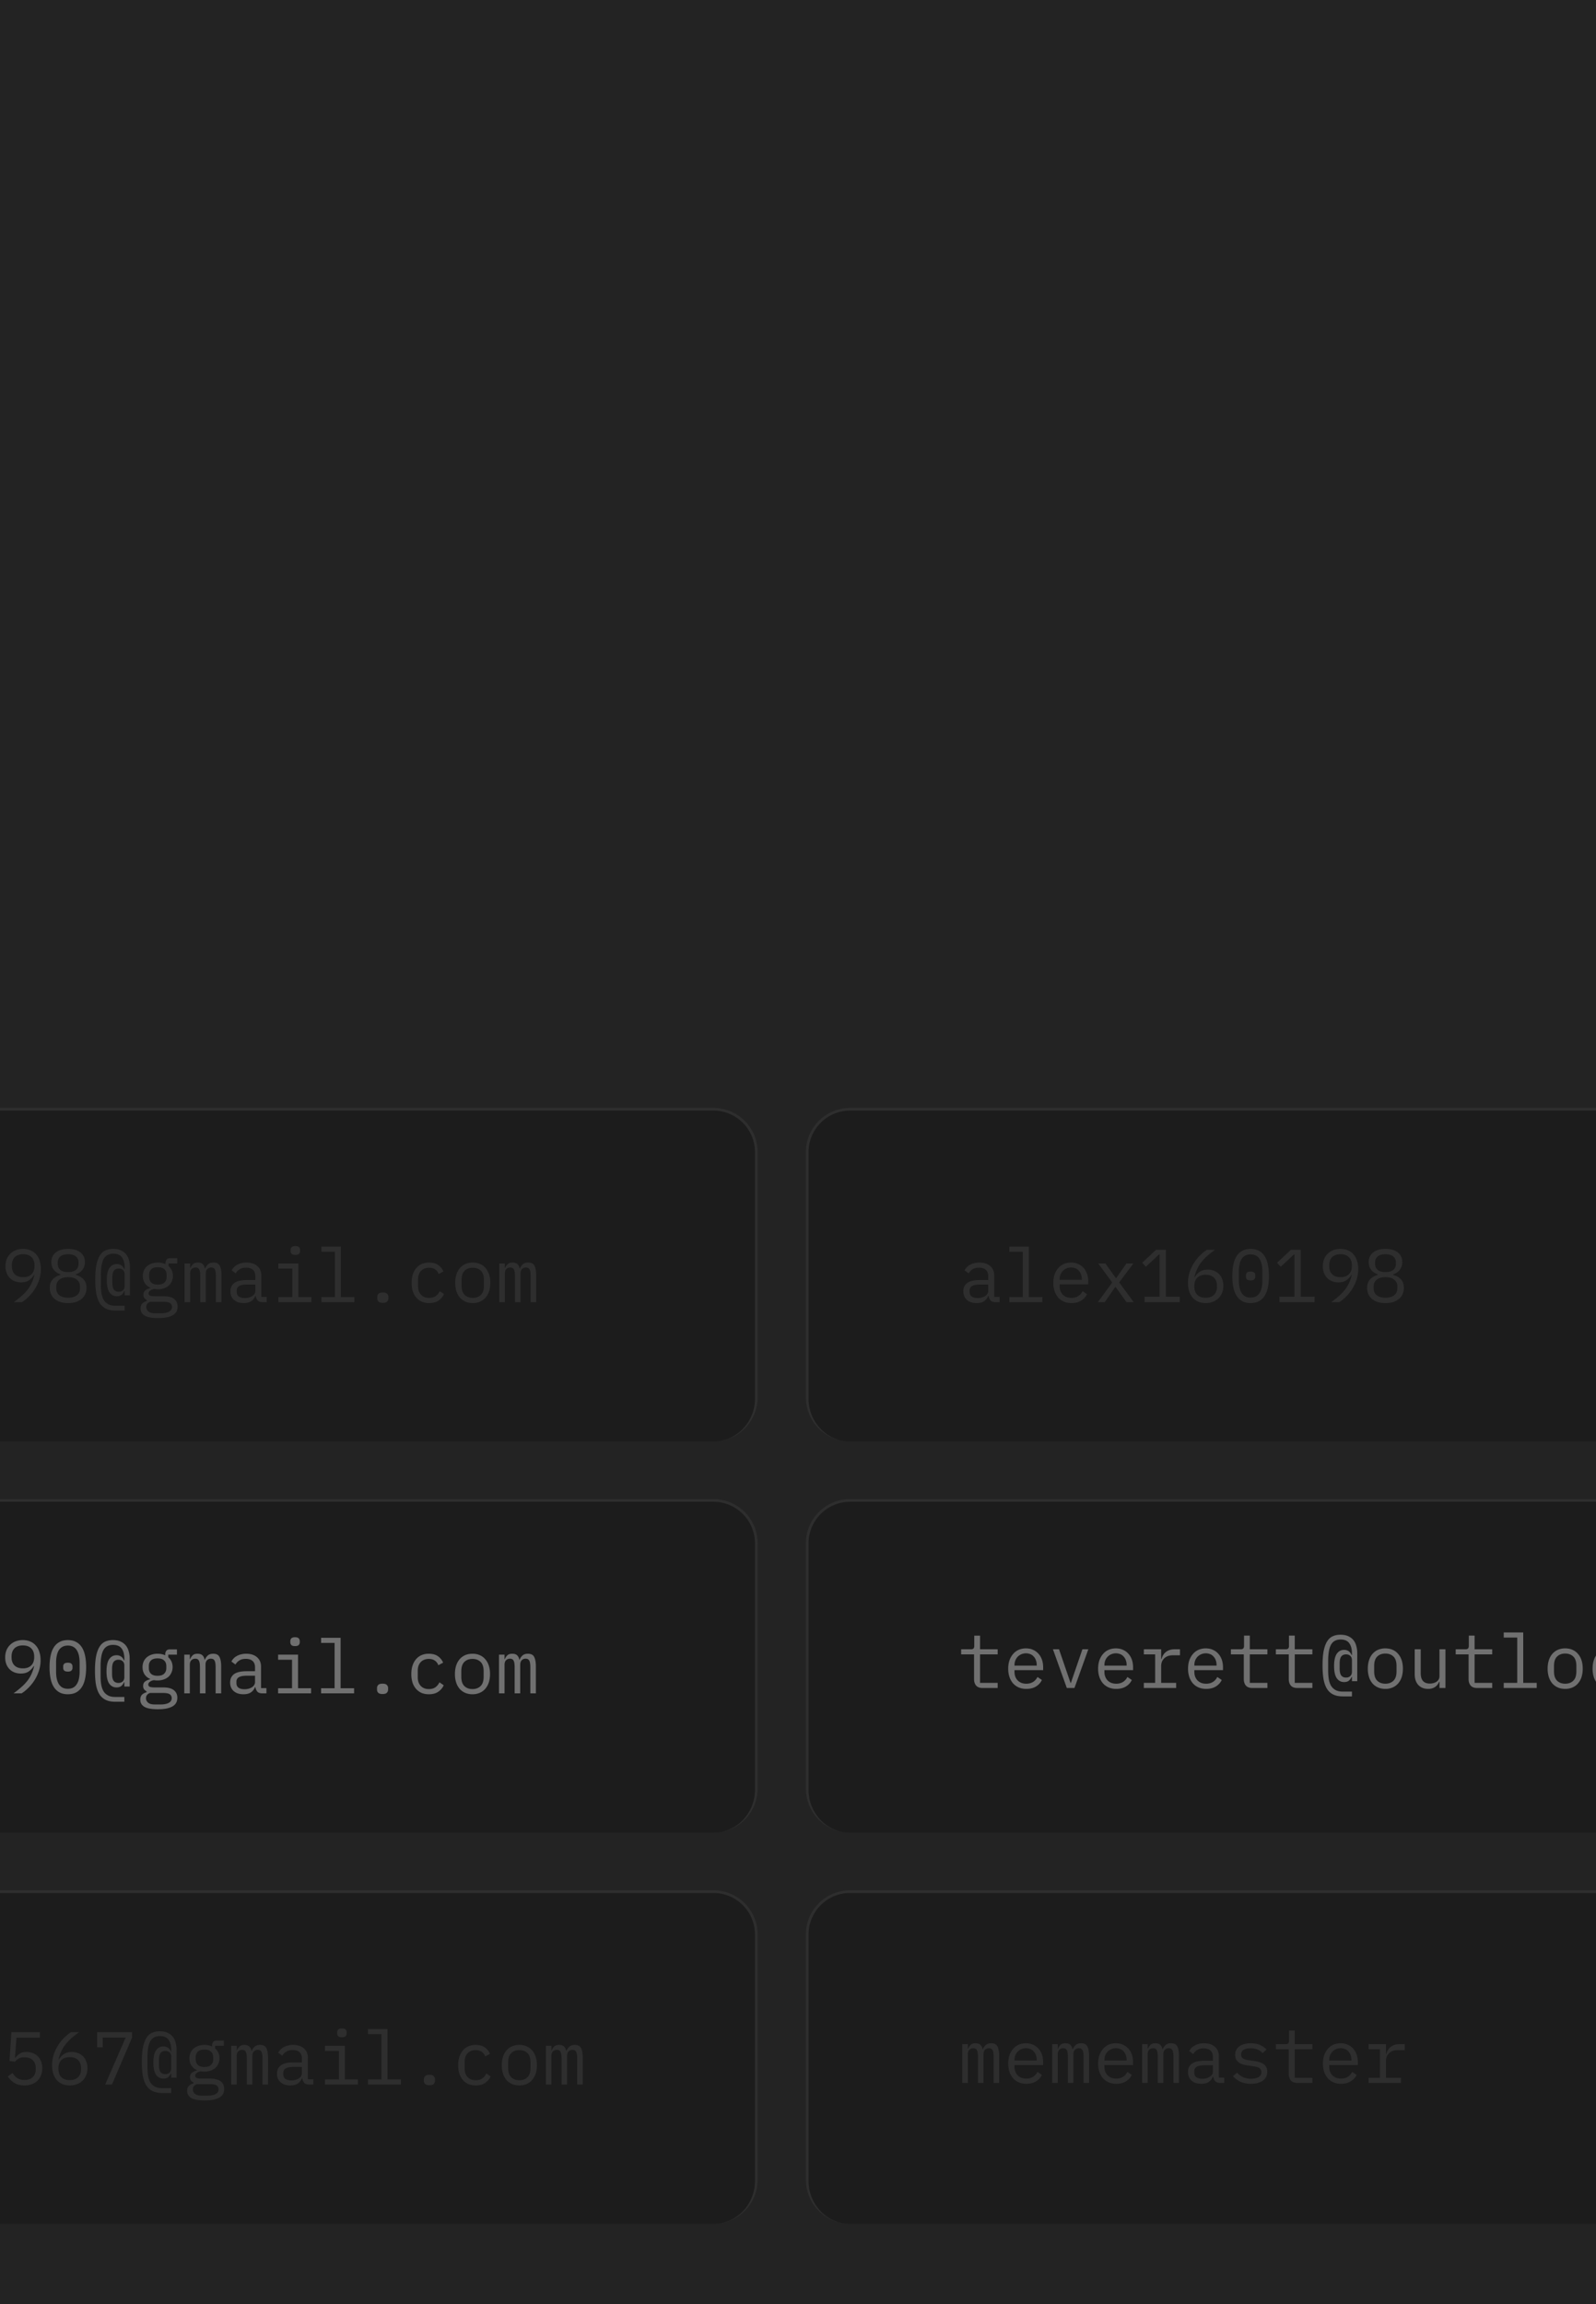 <svg xmlns="http://www.w3.org/2000/svg" width="298" height="430" fill="none">
  <g clip-path="url(#a)">
    <path fill="#232323" d="M0 0h298v430H0z"/>
    <path fill="#1C1C1C" d="M-78.075 215a8 8 0 0 1 8-8h203.287a8 8 0 0 1 8 8v46a8 8 0 0 1-8 8H-70.075a8 8 0 0 1-8-8v-46Z"/>
    <path fill="#2E2E2E" d="M-78.325 215a8.25 8.25 0 0 1 8.25-8.25h203.287a8.25 8.25 0 0 1 8.25 8.25h-.5a7.75 7.75 0 0 0-7.75-7.75H-70.075a7.75 7.75 0 0 0-7.75 7.75h-.5Zm219.537 54H-78.075h219.287Zm-211.287 0a8.25 8.25 0 0 1-8.25-8.25V215a8.25 8.25 0 0 1 8.25-8.25v.5a7.75 7.75 0 0 0-7.75 7.75v46c0 4.418 3.47 8 7.75 8Zm203.287-62.25a8.25 8.25 0 0 1 8.25 8.25v45.75a8.25 8.25 0 0 1-8.25 8.25c4.28 0 7.75-3.582 7.75-8v-46a7.75 7.75 0 0 0-7.75-7.75v-.5ZM-63.542 243l-2.59-7.224h1.134l1.036 3.024 1.12 3.262h.056l1.12-3.262 1.036-3.024h1.106l-2.59 7.224h-1.428Zm9.108.168c-.504 0-.961-.089-1.372-.266a2.964 2.964 0 0 1-1.036-.756 3.567 3.567 0 0 1-.644-1.19 5.132 5.132 0 0 1-.224-1.568c0-.569.075-1.087.224-1.554.15-.467.364-.863.644-1.19.29-.336.635-.593 1.036-.77a3.43 3.43 0 0 1 1.372-.266c.504 0 .957.089 1.358.266.41.177.756.434 1.036.77.29.327.509.723.658 1.19.15.467.224.985.224 1.554 0 .579-.075 1.101-.224 1.568-.15.457-.369.854-.658 1.19a2.8 2.8 0 0 1-1.036.756 3.332 3.332 0 0 1-1.358.266Zm0-.966c.625 0 1.13-.187 1.512-.56.383-.373.574-.952.574-1.736v-1.036c0-.784-.191-1.363-.574-1.736-.383-.373-.887-.56-1.512-.56s-1.13.187-1.512.56c-.383.373-.574.952-.574 1.736v1.036c0 .784.192 1.363.574 1.736.383.373.887.56 1.512.56Zm5.623 2.646h3.5v-8.12h-3.626v-.952h4.746v8.372c0 .485-.13.882-.392 1.19-.252.308-.654.462-1.204.462h-3.024v-.952Zm4.06-10.668c-.327 0-.556-.065-.686-.196a.731.731 0 0 1-.196-.518v-.224c0-.205.065-.373.196-.504.13-.14.36-.21.686-.21.326 0 .555.07.686.21.13.131.196.299.196.504v.224a.73.73 0 0 1-.196.518c-.13.131-.36.196-.686.196Zm7.554 0c-.326 0-.555-.065-.686-.196a.73.73 0 0 1-.196-.518v-.224c0-.205.066-.373.196-.504.13-.14.36-.21.686-.21.327 0 .556.07.686.21.13.131.196.299.196.504v.224a.731.731 0 0 1-.196.518c-.13.131-.36.196-.686.196Zm-3.164 7.868h2.604v-5.32h-2.604v-.952h3.724v6.272h2.436V243h-6.16v-.952Zm7.765.952 2.688-3.668-2.618-3.556h1.344l1.092 1.526.868 1.204h.056l.84-1.204 1.078-1.526h1.288l-2.646 3.542L-25.89 243h-1.344l-1.218-1.694-.826-1.148h-.056l-.798 1.148-1.176 1.694h-1.288Zm11.74.168c-.504 0-.961-.089-1.372-.266a2.965 2.965 0 0 1-1.036-.756 3.57 3.57 0 0 1-.644-1.19 5.132 5.132 0 0 1-.224-1.568c0-.569.075-1.087.224-1.554.15-.467.364-.863.644-1.19.29-.336.635-.593 1.036-.77a3.433 3.433 0 0 1 1.372-.266c.504 0 .957.089 1.358.266.411.177.756.434 1.036.77.29.327.509.723.658 1.19.15.467.224.985.224 1.554a5.11 5.11 0 0 1-.224 1.568 3.42 3.42 0 0 1-.658 1.19 2.8 2.8 0 0 1-1.036.756 3.332 3.332 0 0 1-1.358.266Zm0-.966c.626 0 1.13-.187 1.512-.56.383-.373.574-.952.574-1.736v-1.036c0-.784-.191-1.363-.574-1.736-.382-.373-.886-.56-1.512-.56-.625 0-1.129.187-1.512.56-.382.373-.574.952-.574 1.736v1.036c0 .784.192 1.363.574 1.736.383.373.887.56 1.512.56Zm8.395.966c-.57 0-1.069-.07-1.498-.21a3.235 3.235 0 0 1-1.078-.602 2.56 2.56 0 0 1-.644-.896 2.953 2.953 0 0 1-.21-1.12c0-.672.182-1.204.546-1.596.364-.392.845-.667 1.442-.826v-.112c-.523-.177-.938-.462-1.246-.854-.299-.401-.448-.882-.448-1.442 0-.747.275-1.339.826-1.778.55-.448 1.32-.672 2.31-.672s1.76.224 2.31.672c.55.439.826 1.031.826 1.778 0 .56-.154 1.041-.462 1.442-.299.392-.71.677-1.232.854v.112c.597.159 1.078.434 1.442.826.364.392.546.924.546 1.596 0 .401-.075.775-.224 1.12-.14.345-.355.644-.644.896-.29.252-.649.453-1.078.602-.42.14-.915.21-1.484.21Zm0-.994c.69 0 1.232-.154 1.624-.462.392-.308.588-.742.588-1.302v-.308c0-.56-.196-.994-.588-1.302-.383-.308-.924-.462-1.624-.462-.7 0-1.246.154-1.638.462-.383.308-.574.742-.574 1.302v.308c0 .56.196.994.588 1.302.392.308.933.462 1.624.462Zm0-4.788c.635 0 1.115-.135 1.442-.406.336-.271.504-.658.504-1.162v-.196c0-.504-.173-.891-.518-1.162-.336-.271-.812-.406-1.428-.406-.616 0-1.097.135-1.442.406-.336.271-.504.658-.504 1.162v.196c0 .504.163.891.49 1.162.336.271.821.406 1.456.406Zm7.974-.014c.682 0 1.19-.149 1.526-.448.346-.308.518-.7.518-1.176v-.098c0-.523-.168-.915-.504-1.176-.326-.261-.756-.392-1.288-.392-.522 0-.947.117-1.274.35a2.623 2.623 0 0 0-.784.896l-.882-.672a3.62 3.62 0 0 1 .448-.574c.178-.196.383-.369.616-.518.243-.149.518-.271.826-.364.318-.093.677-.14 1.078-.14.42 0 .812.056 1.176.168.364.103.682.261.952.476.271.205.481.462.63.77.16.308.238.658.238 1.05 0 .317-.05.602-.154.854a1.906 1.906 0 0 1-.406.658 2.34 2.34 0 0 1-.602.476 2.96 2.96 0 0 1-.742.294v.056c.271.056.532.149.784.28.252.121.476.285.672.49.196.196.35.439.462.728.122.28.182.602.182.966 0 .42-.084.807-.252 1.162a2.562 2.562 0 0 1-.686.896 3.21 3.21 0 0 1-1.064.574c-.41.14-.868.21-1.372.21a4.31 4.31 0 0 1-1.148-.14 3.566 3.566 0 0 1-.882-.378 3.85 3.85 0 0 1-.672-.532 5.166 5.166 0 0 1-.504-.616l.882-.672c.131.196.266.373.406.532.14.159.3.299.476.42.187.112.397.201.63.266.234.065.504.098.812.098.691 0 1.218-.159 1.582-.476.374-.317.56-.77.56-1.358v-.112c0-.579-.182-1.027-.546-1.344-.354-.317-.89-.476-1.61-.476h-1.162v-1.008h1.078Zm12.119-.56a6.22 6.22 0 0 1-.336 2.058 7.765 7.765 0 0 1-.84 1.75 8.508 8.508 0 0 1-1.148 1.4 7.38 7.38 0 0 1-1.218.98H2.578a17.92 17.92 0 0 0 1.414-1.12 9 9 0 0 0 1.106-1.134 6.75 6.75 0 0 0 .798-1.274c.215-.457.392-.971.532-1.54l-.07-.028a3.344 3.344 0 0 1-.938 1.008c-.373.261-.863.392-1.47.392-.43 0-.826-.07-1.19-.21a2.69 2.69 0 0 1-.924-.602 2.94 2.94 0 0 1-.602-.938 3.565 3.565 0 0 1-.21-1.26c0-.476.075-.91.224-1.302a2.88 2.88 0 0 1 .672-1.022 3.03 3.03 0 0 1 1.036-.672c.41-.159.863-.238 1.358-.238.513 0 .975.089 1.386.266.41.168.756.415 1.036.742.29.317.509.709.658 1.176.159.467.238.989.238 1.568Zm-3.304 1.526c.672 0 1.19-.182 1.554-.546.373-.364.56-.877.56-1.54v-.112c0-.663-.187-1.176-.56-1.54-.364-.364-.882-.546-1.554-.546s-1.195.182-1.568.546c-.364.364-.546.877-.546 1.54v.112c0 .663.182 1.176.546 1.54.373.364.896.546 1.568.546Zm8.395 4.83c-.57 0-1.07-.07-1.498-.21a3.235 3.235 0 0 1-1.079-.602 2.56 2.56 0 0 1-.644-.896 2.953 2.953 0 0 1-.21-1.12c0-.672.182-1.204.546-1.596.365-.392.845-.667 1.443-.826v-.112c-.523-.177-.939-.462-1.247-.854-.298-.401-.448-.882-.448-1.442 0-.747.276-1.339.826-1.778.551-.448 1.321-.672 2.31-.672.99 0 1.76.224 2.31.672.551.439.826 1.031.826 1.778 0 .56-.154 1.041-.462 1.442-.298.392-.709.677-1.232.854v.112c.598.159 1.079.434 1.443.826.364.392.546.924.546 1.596 0 .401-.075.775-.224 1.12a2.34 2.34 0 0 1-.645.896 3.226 3.226 0 0 1-1.078.602c-.42.14-.914.21-1.483.21Zm0-.994c.69 0 1.231-.154 1.623-.462.393-.308.588-.742.588-1.302v-.308c0-.56-.195-.994-.587-1.302-.383-.308-.925-.462-1.624-.462-.7 0-1.247.154-1.639.462-.382.308-.573.742-.573 1.302v.308c0 .56.196.994.588 1.302.392.308.933.462 1.623.462Zm0-4.788c.634 0 1.115-.135 1.441-.406.337-.271.505-.658.505-1.162v-.196c0-.504-.173-.891-.519-1.162-.335-.271-.812-.406-1.428-.406-.615 0-1.096.135-1.441.406-.337.271-.505.658-.505 1.162v.196c0 .504.164.891.49 1.162.336.271.822.406 1.457.406Zm10.55 7.182h-1.722c-.71 0-1.307-.121-1.792-.364a2.799 2.799 0 0 1-1.162-1.078c-.29-.476-.5-1.073-.63-1.792-.121-.719-.182-1.563-.182-2.534 0-1.083.07-1.988.21-2.716.15-.737.364-1.33.644-1.778.28-.448.625-.765 1.036-.952.42-.196.905-.294 1.456-.294.56 0 1.036.089 1.428.266.401.177.728.42.98.728s.434.677.546 1.106c.121.42.182.873.182 1.358v5.208h-.994v-.798h-.07a1.844 1.844 0 0 1-.462.672c-.215.196-.527.294-.938.294-.57 0-1.022-.238-1.358-.714-.336-.485-.504-1.246-.504-2.282s.168-1.797.504-2.282c.336-.485.789-.728 1.358-.728.205 0 .383.028.532.084.159.056.294.131.406.224.112.093.205.196.28.308.075.112.135.229.182.35h.07v-.336c0-.793-.168-1.419-.504-1.876-.327-.457-.863-.686-1.61-.686-.83 0-1.428.322-1.792.966-.355.635-.532 1.657-.532 3.066v1.806c0 .541.037 1.05.112 1.526.075.467.21.877.406 1.232.205.345.48.616.826.812.355.205.812.308 1.372.308h1.722v.896Zm-1.106-3.514c.336 0 .602-.093.798-.28.205-.187.308-.457.308-.812v-2.142c0-.355-.103-.625-.308-.812-.196-.187-.462-.28-.798-.28-.392 0-.69.135-.896.406-.196.261-.294.705-.294 1.33v.854c0 .625.098 1.073.294 1.344.205.261.504.392.896.392Zm10.998 2.772c0 .728-.303 1.265-.91 1.61-.606.355-1.516.532-2.73.532-1.166 0-2.006-.154-2.52-.462-.503-.308-.755-.751-.755-1.33 0-.392.102-.695.308-.91.205-.215.494-.373.867-.476v-.168a1.253 1.253 0 0 1-.476-.392 1.019 1.019 0 0 1-.168-.602c0-.373.122-.653.364-.84a2.62 2.62 0 0 1 .939-.42v-.056a2.35 2.35 0 0 1-1.05-.868c-.243-.383-.364-.831-.364-1.344 0-.364.065-.7.195-1.008a2.16 2.16 0 0 1 .56-.784c.252-.224.551-.397.896-.518a3.453 3.453 0 0 1 1.148-.182c.542 0 1.018.098 1.428.294v-.126c0-.28.066-.513.197-.7.13-.187.354-.28.671-.28h1.33v.98h-1.623v.49c.26.224.461.49.602.798.14.308.21.653.21 1.036 0 .364-.07.7-.21 1.008a2.303 2.303 0 0 1-.56.798 2.596 2.596 0 0 1-.896.504 3.453 3.453 0 0 1-1.148.182 4.368 4.368 0 0 1-.686-.056 1.805 1.805 0 0 0-.35.098 1.12 1.12 0 0 0-.337.168.88.88 0 0 0-.252.238.548.548 0 0 0-.098.322c0 .215.108.359.323.434.214.065.494.098.84.098h1.596c.933 0 1.61.177 2.03.532.42.345.63.812.63 1.4Zm-1.05.056a.837.837 0 0 0-.35-.7c-.233-.168-.639-.252-1.218-.252h-2.506c-.485.196-.727.523-.727.98 0 .317.125.588.378.812.252.233.671.35 1.26.35h1.091c.654 0 1.163-.103 1.527-.308.363-.196.545-.49.545-.882Zm-2.646-4.158c.56 0 .971-.131 1.232-.392.271-.261.407-.607.407-1.036v-.406c0-.429-.136-.77-.407-1.022-.26-.261-.672-.392-1.232-.392-.56 0-.97.131-1.232.392-.26.252-.391.593-.391 1.022v.406c0 .429.13.775.392 1.036.26.261.672.392 1.232.392ZM34.462 243v-7.224h1.036v.84h.056c.112-.28.27-.518.476-.714.205-.196.509-.294.91-.294.42 0 .733.107.938.322.205.205.331.476.378.812h.042a2.1 2.1 0 0 1 .56-.812c.243-.215.579-.322 1.008-.322.588 0 .98.205 1.176.616.205.411.308.999.308 1.764V243h-1.036v-4.83c0-.616-.065-1.041-.196-1.274-.121-.243-.35-.364-.686-.364a.96.96 0 0 0-.728.294c-.187.187-.28.476-.28.868V243h-1.036v-4.83c0-.616-.065-1.041-.196-1.274-.121-.243-.345-.364-.672-.364-.299 0-.546.098-.742.294-.187.187-.28.476-.28.868V243h-1.036Zm14.569 0c-.44 0-.752-.112-.938-.336a1.632 1.632 0 0 1-.35-.84h-.07a2.05 2.05 0 0 1-.77.994c-.346.233-.812.35-1.4.35-.756 0-1.358-.196-1.806-.588-.448-.392-.672-.929-.672-1.61 0-.672.242-1.19.728-1.554.494-.364 1.288-.546 2.38-.546h1.54v-.714c0-.532-.15-.929-.448-1.19-.3-.271-.724-.406-1.274-.406-.486 0-.882.098-1.19.294a2.1 2.1 0 0 0-.742.77l-.756-.56a2.48 2.48 0 0 1 .378-.546 2.28 2.28 0 0 1 .588-.462c.233-.14.499-.247.798-.322.298-.084.63-.126.994-.126.849 0 1.52.215 2.016.644.504.429.756 1.027.756 1.792v3.976H49.8v.98h-.77Zm-3.332-.77c.289 0 .55-.033.784-.098a2.63 2.63 0 0 0 .63-.28c.177-.121.312-.261.406-.42a1.01 1.01 0 0 0 .154-.532v-1.19h-1.54c-.672 0-1.162.093-1.47.28a.895.895 0 0 0-.462.812v.294c0 .373.13.658.392.854.27.187.639.28 1.106.28Zm9.444-8.05c-.327 0-.555-.065-.686-.196a.731.731 0 0 1-.196-.518v-.224c0-.205.066-.373.196-.504.13-.14.36-.21.686-.21.327 0 .556.07.686.21.13.131.196.299.196.504v.224a.73.73 0 0 1-.196.518c-.13.131-.36.196-.686.196Zm-3.164 7.868h2.604v-5.32H51.98v-.952h3.724v6.272h2.436V243h-6.16v-.952Zm8.03 0h2.52v-8.456h-2.52v-.952h3.64v9.408h2.52V243h-6.16v-.952Zm11.475 1.078c-.382 0-.653-.079-.812-.238a.843.843 0 0 1-.224-.602v-.252c0-.243.075-.443.224-.602.159-.159.43-.238.812-.238.383 0 .649.079.798.238a.816.816 0 0 1 .238.602v.252c0 .243-.08.443-.238.602-.15.159-.415.238-.798.238Zm8.647.042c-.523 0-.99-.089-1.4-.266a2.988 2.988 0 0 1-1.022-.77 3.391 3.391 0 0 1-.644-1.19 5.399 5.399 0 0 1-.21-1.554c0-.569.074-1.087.224-1.554.149-.467.364-.863.644-1.19.28-.336.62-.593 1.022-.77a3.368 3.368 0 0 1 1.372-.266c.7 0 1.269.154 1.708.462.438.308.76.709.966 1.204l-.896.476a1.674 1.674 0 0 0-.658-.868c-.299-.205-.672-.308-1.12-.308-.327 0-.621.056-.882.168a1.746 1.746 0 0 0-.644.448 1.999 1.999 0 0 0-.406.7 2.966 2.966 0 0 0-.126.882v1.232c0 .317.042.611.126.882.093.271.228.504.406.7.177.196.396.35.658.462.261.103.56.154.896.154.485 0 .886-.112 1.204-.336.317-.224.569-.532.756-.924l.798.546a2.856 2.856 0 0 1-1.008 1.204c-.448.317-1.036.476-1.764.476Zm8.142 0c-.504 0-.961-.089-1.372-.266a2.965 2.965 0 0 1-1.036-.756 3.57 3.57 0 0 1-.644-1.19 5.132 5.132 0 0 1-.224-1.568c0-.569.075-1.087.224-1.554.15-.467.364-.863.644-1.19.29-.336.635-.593 1.036-.77a3.43 3.43 0 0 1 1.372-.266c.504 0 .957.089 1.358.266.41.177.756.434 1.036.77.29.327.509.723.658 1.19.15.467.224.985.224 1.554a5.11 5.11 0 0 1-.224 1.568c-.15.457-.368.854-.658 1.19a2.8 2.8 0 0 1-1.036.756 3.332 3.332 0 0 1-1.358.266Zm0-.966c.626 0 1.13-.187 1.512-.56.383-.373.574-.952.574-1.736v-1.036c0-.784-.191-1.363-.574-1.736-.382-.373-.886-.56-1.512-.56-.625 0-1.13.187-1.512.56-.382.373-.574.952-.574 1.736v1.036c0 .784.192 1.363.574 1.736.383.373.887.56 1.512.56Zm4.95.798v-7.224h1.037v.84h.056c.112-.28.27-.518.476-.714.205-.196.508-.294.91-.294.42 0 .732.107.938.322.205.205.331.476.378.812h.042a2.1 2.1 0 0 1 .56-.812c.242-.215.578-.322 1.008-.322.588 0 .98.205 1.176.616.205.411.308.999.308 1.764V243h-1.036v-4.83c0-.616-.066-1.041-.196-1.274-.122-.243-.35-.364-.686-.364a.96.96 0 0 0-.728.294c-.187.187-.28.476-.28.868V243H96.15v-4.83c0-.616-.066-1.041-.196-1.274-.122-.243-.346-.364-.672-.364-.299 0-.546.098-.742.294-.187.187-.28.476-.28.868V243h-1.036Z"/>
    <path fill="#1C1C1C" d="M-78.075 288a8 8 0 0 1 8-8h203.287a8 8 0 0 1 8 8v46a8 8 0 0 1-8 8H-70.075a8 8 0 0 1-8-8v-46Z"/>
    <path fill="#2E2E2E" d="M-78.325 288a8.25 8.25 0 0 1 8.25-8.25h203.287a8.25 8.25 0 0 1 8.25 8.25h-.5a7.75 7.75 0 0 0-7.75-7.75H-70.075a7.75 7.75 0 0 0-7.75 7.75h-.5Zm219.537 54H-78.075h219.287Zm-211.287 0a8.25 8.25 0 0 1-8.25-8.25V288a8.25 8.25 0 0 1 8.25-8.25v.5a7.75 7.75 0 0 0-7.75 7.75v46c0 4.418 3.47 8 7.75 8Zm203.287-62.25a8.25 8.25 0 0 1 8.25 8.25v45.75a8.25 8.25 0 0 1-8.25 8.25c4.28 0 7.75-3.582 7.75-8v-46a7.75 7.75 0 0 0-7.75-7.75v-.5Z"/>
    <path fill="#1C1C1C" d="M-78.075 361a8 8 0 0 1 8-8h203.287a8 8 0 0 1 8 8v46a8 8 0 0 1-8 8H-70.075a8 8 0 0 1-8-8v-46Z"/>
    <path fill="#2E2E2E" d="M-78.325 361a8.25 8.25 0 0 1 8.25-8.25h203.287a8.25 8.25 0 0 1 8.25 8.25h-.5a7.75 7.75 0 0 0-7.75-7.75H-70.075a7.75 7.75 0 0 0-7.75 7.75h-.5Zm219.537 54H-78.075h219.287Zm-211.287 0a8.25 8.25 0 0 1-8.25-8.25V361a8.25 8.25 0 0 1 8.25-8.25v.5a7.75 7.75 0 0 0-7.75 7.75v46c0 4.418 3.47 8 7.75 8Zm203.287-62.25a8.25 8.25 0 0 1 8.25 8.25v45.75a8.25 8.25 0 0 1-8.25 8.25c4.28 0 7.75-3.582 7.75-8v-46a7.75 7.75 0 0 0-7.75-7.75v-.5ZM-63.24 389l-2.59-7.224h1.134l1.036 3.024 1.12 3.262h.056l1.12-3.262 1.036-3.024h1.106l-2.59 7.224h-1.428Zm9.109.168c-.504 0-.961-.089-1.372-.266a2.965 2.965 0 0 1-1.036-.756 3.57 3.57 0 0 1-.644-1.19 5.132 5.132 0 0 1-.224-1.568c0-.569.075-1.087.224-1.554.15-.467.364-.863.644-1.19.29-.336.635-.593 1.036-.77a3.43 3.43 0 0 1 1.372-.266c.504 0 .957.089 1.358.266.41.177.756.434 1.036.77.29.327.509.723.658 1.19.15.467.224.985.224 1.554 0 .579-.075 1.101-.224 1.568-.15.457-.369.854-.658 1.19a2.8 2.8 0 0 1-1.036.756 3.332 3.332 0 0 1-1.358.266Zm0-.966c.625 0 1.13-.187 1.512-.56.383-.373.574-.952.574-1.736v-1.036c0-.784-.191-1.363-.574-1.736-.383-.373-.887-.56-1.512-.56s-1.13.187-1.512.56c-.383.373-.574.952-.574 1.736v1.036c0 .784.191 1.363.574 1.736.383.373.887.56 1.512.56Zm5.623 2.646h3.5v-8.12h-3.627v-.952h4.746v8.372c0 .485-.13.882-.392 1.19-.252.308-.653.462-1.203.462h-3.024v-.952Zm4.06-10.668c-.327 0-.556-.065-.687-.196a.73.73 0 0 1-.196-.518v-.224c0-.205.066-.373.197-.504.13-.14.359-.21.685-.21.327 0 .556.07.686.21a.683.683 0 0 1 .197.504v.224a.731.731 0 0 1-.197.518c-.13.131-.359.196-.686.196Zm7.554 0c-.327 0-.555-.065-.686-.196a.73.73 0 0 1-.196-.518v-.224c0-.205.065-.373.196-.504.13-.14.36-.21.686-.21.327 0 .555.07.686.21.13.131.196.299.196.504v.224a.73.73 0 0 1-.196.518c-.13.131-.36.196-.686.196Zm-3.164 7.868h2.604v-5.32h-2.604v-.952h3.724v6.272h2.436V389h-6.16v-.952Zm7.764.952 2.688-3.668-2.617-3.556h1.343l1.092 1.526.869 1.204h.056l.84-1.204 1.078-1.526h1.288l-2.646 3.542 2.716 3.682h-1.345l-1.218-1.694-.826-1.148h-.056l-.797 1.148-1.177 1.694h-1.288Zm15.06 0h-6.525v-1.204l3.262-2.94a7.54 7.54 0 0 0 1.176-1.316c.308-.457.462-.938.462-1.442v-.168c0-.588-.154-1.041-.462-1.358-.308-.327-.765-.49-1.372-.49-.597 0-1.06.154-1.386.462-.317.299-.555.7-.714 1.204l-1.05-.392c.093-.289.22-.569.378-.84.168-.28.378-.527.63-.742.252-.215.555-.387.91-.518a3.713 3.713 0 0 1 1.26-.196c.485 0 .915.07 1.288.21.383.14.7.336.952.588.261.252.457.551.588.896.14.345.21.723.21 1.134 0 .373-.056.723-.168 1.05a3.76 3.76 0 0 1-.448.938 5.76 5.76 0 0 1-.686.882c-.261.28-.555.56-.882.84l-2.73 2.38h5.306V389Zm4.656-5.628c.68 0 1.19-.149 1.526-.448.345-.308.518-.7.518-1.176v-.098c0-.523-.168-.915-.504-1.176-.327-.261-.756-.392-1.288-.392-.523 0-.948.117-1.274.35a2.623 2.623 0 0 0-.784.896l-.882-.672c.12-.196.27-.387.448-.574.177-.196.382-.369.616-.518a3.5 3.5 0 0 1 .826-.364c.317-.093.676-.14 1.078-.14.42 0 .812.056 1.176.168.364.103.68.261.952.476.27.205.48.462.63.77.158.308.238.658.238 1.05 0 .317-.052.602-.154.854a1.906 1.906 0 0 1-.406.658 2.34 2.34 0 0 1-.602.476 2.991 2.991 0 0 1-.742.294v.056c.27.056.532.149.784.28.252.121.476.285.672.49.196.196.35.439.462.728.12.28.182.602.182.966 0 .42-.084.807-.252 1.162a2.562 2.562 0 0 1-.686.896 3.22 3.22 0 0 1-1.064.574c-.411.14-.868.21-1.372.21a4.31 4.31 0 0 1-1.148-.14 3.565 3.565 0 0 1-.882-.378 3.85 3.85 0 0 1-.672-.532 5.16 5.16 0 0 1-.504-.616l.882-.672c.13.196.266.373.406.532.14.159.298.299.476.42.186.112.396.201.63.266.233.065.504.098.812.098.69 0 1.218-.159 1.582-.476.373-.317.56-.77.56-1.358v-.112c0-.579-.182-1.027-.546-1.344-.355-.317-.892-.476-1.61-.476h-1.162v-1.008h1.078ZM-2.672 389v-1.918h-4.816v-1.036l4.228-6.818h1.708v6.888h1.456v.966h-1.456V389h-1.12Zm-3.766-2.884h3.766v-5.978h-.056l-3.71 5.978Zm13.883-5.866H3.077l-.28 3.738h.098c.242-.327.513-.583.812-.77.298-.196.709-.294 1.232-.294.429 0 .821.07 1.176.21.364.131.676.327.938.588.261.261.466.579.616.952a3.3 3.3 0 0 1 .224 1.26c0 .476-.075.915-.224 1.316-.15.392-.369.733-.658 1.022-.29.28-.64.499-1.05.658a3.86 3.86 0 0 1-1.4.238c-.411 0-.78-.047-1.106-.14a3.364 3.364 0 0 1-.854-.378 3.635 3.635 0 0 1-.644-.532 5.168 5.168 0 0 1-.504-.616l.882-.672c.13.196.261.373.392.532.14.159.298.299.476.42.177.112.378.201.602.266.224.065.485.098.784.098.672 0 1.185-.182 1.54-.546.364-.364.546-.868.546-1.512v-.112c0-.644-.182-1.148-.546-1.512-.364-.364-.887-.546-1.568-.546-.467 0-.831.079-1.092.238a3.468 3.468 0 0 0-.7.588l-.994-.14.35-5.376h5.32v1.022Zm5.594 8.918c-.513 0-.975-.084-1.386-.252a3.023 3.023 0 0 1-1.05-.742 3.56 3.56 0 0 1-.658-1.19 5.13 5.13 0 0 1-.224-1.568c0-.728.108-1.409.322-2.044a8.216 8.216 0 0 1 .84-1.75 7.781 7.781 0 0 1 1.148-1.4c.42-.411.83-.742 1.232-.994h1.512c-.532.383-1.008.756-1.428 1.12-.41.364-.774.747-1.092 1.148a6.225 6.225 0 0 0-.798 1.274 7.895 7.895 0 0 0-.532 1.526l.07.028c.234-.401.542-.733.924-.994.383-.271.877-.406 1.484-.406.43 0 .822.07 1.176.21.355.14.663.341.924.602.261.261.462.579.602.952.15.373.224.789.224 1.246 0 .476-.08.915-.238 1.316a3.04 3.04 0 0 1-.672 1.022c-.28.28-.625.499-1.036.658a3.62 3.62 0 0 1-1.344.238Zm-.014-.994c.672 0 1.19-.182 1.554-.546.373-.364.56-.877.56-1.54v-.112c0-.663-.186-1.176-.56-1.54-.364-.364-.882-.546-1.554-.546s-1.194.182-1.568.546c-.364.364-.546.877-.546 1.54v.112c0 .663.182 1.176.546 1.54.373.364.896.546 1.568.546Zm6.617.826 3.822-8.764H19.18v1.82h-1.05v-2.828h6.524v1.036L20.902 389h-1.26Zm12.328 1.568h-1.722c-.71 0-1.306-.121-1.792-.364a2.798 2.798 0 0 1-1.162-1.078c-.29-.476-.5-1.073-.63-1.792-.121-.719-.182-1.563-.182-2.534 0-1.083.07-1.988.21-2.716.15-.737.364-1.33.644-1.778.28-.448.626-.765 1.036-.952.42-.196.906-.294 1.456-.294.56 0 1.036.089 1.428.266.402.177.728.42.98.728s.434.677.546 1.106c.122.42.182.873.182 1.358v5.208h-.994v-.798h-.07a1.847 1.847 0 0 1-.462.672c-.214.196-.527.294-.938.294-.57 0-1.022-.238-1.358-.714-.336-.485-.504-1.246-.504-2.282s.168-1.797.504-2.282c.336-.485.789-.728 1.358-.728.206 0 .383.028.532.084.159.056.294.131.406.224.112.093.206.196.28.308a1.8 1.8 0 0 1 .182.35h.07v-.336c0-.793-.168-1.419-.504-1.876-.326-.457-.863-.686-1.61-.686-.83 0-1.428.322-1.792.966-.354.635-.532 1.657-.532 3.066v1.806c0 .541.038 1.05.112 1.526.075.467.21.877.406 1.232.206.345.48.616.826.812.355.205.812.308 1.372.308h1.722v.896Zm-1.106-3.514c.336 0 .602-.093.798-.28.206-.187.308-.457.308-.812v-2.142c0-.355-.102-.625-.308-.812-.196-.187-.462-.28-.798-.28-.392 0-.69.135-.896.406-.196.261-.294.705-.294 1.33v.854c0 .625.098 1.073.294 1.344.206.261.504.392.896.392Zm10.999 2.772c0 .728-.303 1.265-.91 1.61-.607.355-1.517.532-2.73.532-1.167 0-2.007-.154-2.52-.462-.504-.308-.756-.751-.756-1.33 0-.392.102-.695.308-.91.205-.215.494-.373.868-.476v-.168a1.253 1.253 0 0 1-.476-.392 1.019 1.019 0 0 1-.168-.602c0-.373.121-.653.364-.84a2.62 2.62 0 0 1 .938-.42v-.056a2.35 2.35 0 0 1-1.05-.868c-.243-.383-.364-.831-.364-1.344 0-.364.065-.7.196-1.008.13-.308.317-.569.56-.784.252-.224.55-.397.896-.518a3.453 3.453 0 0 1 1.148-.182c.541 0 1.017.098 1.428.294v-.126c0-.28.065-.513.196-.7.13-.187.355-.28.672-.28h1.33v.98h-1.624v.49c.261.224.462.49.602.798.14.308.21.653.21 1.036 0 .364-.07.7-.21 1.008a2.29 2.29 0 0 1-.56.798 2.597 2.597 0 0 1-.896.504 3.453 3.453 0 0 1-1.148.182 4.368 4.368 0 0 1-.686-.056 1.803 1.803 0 0 0-.35.098 1.12 1.12 0 0 0-.336.168.878.878 0 0 0-.252.238.548.548 0 0 0-.098.322c0 .215.107.359.322.434.214.065.494.098.84.098h1.596c.933 0 1.61.177 2.03.532.42.345.63.812.63 1.4Zm-1.05.056a.838.838 0 0 0-.35-.7c-.233-.168-.64-.252-1.218-.252h-2.506c-.485.196-.728.523-.728.98 0 .317.126.588.378.812.252.233.672.35 1.26.35h1.092c.653 0 1.162-.103 1.526-.308.364-.196.546-.49.546-.882Zm-2.646-4.158c.56 0 .97-.131 1.232-.392.27-.261.406-.607.406-1.036v-.406c0-.429-.136-.77-.406-1.022-.261-.261-.672-.392-1.232-.392-.56 0-.97.131-1.232.392-.262.252-.392.593-.392 1.022v.406c0 .429.13.775.392 1.036.261.261.672.392 1.232.392ZM43.159 389v-7.224h1.036v.84h.056c.112-.28.271-.518.476-.714.206-.196.509-.294.91-.294.42 0 .733.107.938.322.206.205.332.476.378.812h.042a2.12 2.12 0 0 1 .56-.812c.243-.215.579-.322 1.008-.322.588 0 .98.205 1.176.616.206.411.308.999.308 1.764V389h-1.036v-4.83c0-.616-.065-1.041-.196-1.274-.121-.243-.35-.364-.686-.364a.96.96 0 0 0-.728.294c-.186.187-.28.476-.28.868V389h-1.036v-4.83c0-.616-.065-1.041-.196-1.274-.121-.243-.345-.364-.672-.364-.298 0-.546.098-.742.294-.186.187-.28.476-.28.868V389H43.16Zm14.569 0c-.439 0-.752-.112-.938-.336a1.63 1.63 0 0 1-.35-.84h-.07a2.05 2.05 0 0 1-.77.994c-.346.233-.812.35-1.4.35-.756 0-1.358-.196-1.806-.588-.448-.392-.672-.929-.672-1.61 0-.672.242-1.19.728-1.554.494-.364 1.288-.546 2.38-.546h1.54v-.714c0-.532-.15-.929-.448-1.19-.299-.271-.723-.406-1.274-.406-.486 0-.882.098-1.19.294a2.1 2.1 0 0 0-.742.77l-.756-.56a2.48 2.48 0 0 1 .378-.546c.158-.177.355-.331.588-.462.233-.14.5-.247.798-.322.299-.084.63-.126.994-.126.85 0 1.521.215 2.016.644.504.429.756 1.027.756 1.792v3.976h1.008v.98h-.77Zm-3.332-.77c.29 0 .55-.033.784-.098.242-.075.453-.168.63-.28.177-.121.313-.261.406-.42a1.01 1.01 0 0 0 .154-.532v-1.19h-1.54c-.672 0-1.162.093-1.47.28a.895.895 0 0 0-.462.812v.294c0 .373.13.658.392.854.27.187.64.28 1.106.28Zm9.444-8.05c-.326 0-.555-.065-.686-.196a.73.73 0 0 1-.196-.518v-.224c0-.205.066-.373.196-.504.131-.14.36-.21.686-.21.327 0 .556.07.686.21a.682.682 0 0 1 .196.504v.224a.731.731 0 0 1-.196.518c-.13.131-.359.196-.686.196Zm-3.164 7.868h2.604v-5.32h-2.604v-.952H64.4v6.272h2.436V389h-6.16v-.952Zm8.03 0h2.52v-8.456h-2.52v-.952h3.64v9.408h2.52V389h-6.16v-.952Zm11.475 1.078c-.382 0-.653-.079-.812-.238a.844.844 0 0 1-.224-.602v-.252c0-.243.075-.443.224-.602.16-.159.43-.238.812-.238.383 0 .65.079.798.238a.816.816 0 0 1 .238.602v.252a.815.815 0 0 1-.238.602c-.149.159-.415.238-.798.238Zm8.647.042c-.523 0-.99-.089-1.4-.266a2.987 2.987 0 0 1-1.022-.77 3.391 3.391 0 0 1-.644-1.19 5.399 5.399 0 0 1-.21-1.554c0-.569.075-1.087.224-1.554.15-.467.364-.863.644-1.19.28-.336.62-.593 1.022-.77a3.368 3.368 0 0 1 1.372-.266c.7 0 1.27.154 1.708.462.439.308.76.709.966 1.204l-.896.476a1.674 1.674 0 0 0-.658-.868c-.299-.205-.672-.308-1.12-.308-.327 0-.62.056-.882.168a1.746 1.746 0 0 0-.644.448 1.997 1.997 0 0 0-.406.7 2.966 2.966 0 0 0-.126.882v1.232c0 .317.042.611.126.882.093.271.229.504.406.7.177.196.397.35.658.462.261.103.56.154.896.154.485 0 .887-.112 1.204-.336.317-.224.57-.532.756-.924l.798.546c-.215.485-.55.887-1.008 1.204-.448.317-1.036.476-1.764.476Zm8.142 0c-.504 0-.96-.089-1.371-.266a2.964 2.964 0 0 1-1.037-.756 3.567 3.567 0 0 1-.644-1.19 5.132 5.132 0 0 1-.224-1.568c0-.569.075-1.087.224-1.554.15-.467.364-.863.644-1.19.29-.336.635-.593 1.037-.77.41-.177.867-.266 1.371-.266.505 0 .957.089 1.359.266.41.177.756.434 1.036.77.289.327.508.723.658 1.19.149.467.224.985.224 1.554 0 .579-.075 1.101-.224 1.568a3.47 3.47 0 0 1-.658 1.19c-.28.327-.626.579-1.036.756a3.332 3.332 0 0 1-1.358.266Zm0-.966c.626 0 1.13-.187 1.513-.56.382-.373.573-.952.573-1.736v-1.036c0-.784-.19-1.363-.573-1.736-.383-.373-.887-.56-1.513-.56-.625 0-1.129.187-1.511.56-.383.373-.575.952-.575 1.736v1.036c0 .784.192 1.363.575 1.736.382.373.886.56 1.511.56Zm4.951.798v-7.224h1.036v.84h.056c.112-.28.271-.518.476-.714.205-.196.509-.294.91-.294.42 0 .733.107.938.322.205.205.331.476.378.812h.042a2.11 2.11 0 0 1 .56-.812c.243-.215.579-.322 1.008-.322.588 0 .98.205 1.176.616.205.411.308.999.308 1.764V389h-1.036v-4.83c0-.616-.065-1.041-.196-1.274-.121-.243-.35-.364-.686-.364a.96.96 0 0 0-.728.294c-.187.187-.28.476-.28.868V389h-1.036v-4.83c0-.616-.065-1.041-.196-1.274-.121-.243-.345-.364-.672-.364-.299 0-.546.098-.742.294-.187.187-.28.476-.28.868V389h-1.036Z"/>
    <path fill="#1C1C1C" d="M150.721 215a8 8 0 0 1 8-8h207.932a8 8 0 0 1 8 8v46a8 8 0 0 1-8 8H158.721a8 8 0 0 1-8-8v-46Z"/>
    <path fill="#2E2E2E" d="M150.471 215a8.25 8.25 0 0 1 8.25-8.25h207.932a8.25 8.25 0 0 1 8.25 8.25h-.5a7.75 7.75 0 0 0-7.75-7.75H158.721a7.75 7.75 0 0 0-7.75 7.75h-.5Zm224.182 54H150.721h223.932Zm-215.932 0a8.25 8.25 0 0 1-8.25-8.25V215a8.25 8.25 0 0 1 8.25-8.25v.5a7.75 7.75 0 0 0-7.75 7.75v46c0 4.418 3.469 8 7.75 8Zm207.932-62.25a8.25 8.25 0 0 1 8.25 8.25v45.75a8.25 8.25 0 0 1-8.25 8.25c4.281 0 7.75-3.582 7.75-8v-46a7.75 7.75 0 0 0-7.75-7.75v-.5ZM185.875 243c-.439 0-.752-.112-.938-.336a1.623 1.623 0 0 1-.35-.84h-.07c-.159.42-.416.751-.77.994-.346.233-.812.35-1.4.35-.756 0-1.358-.196-1.806-.588-.448-.392-.672-.929-.672-1.61 0-.672.242-1.19.728-1.554.494-.364 1.288-.546 2.38-.546h1.54v-.714c0-.532-.15-.929-.448-1.19-.299-.271-.724-.406-1.274-.406-.486 0-.882.098-1.19.294a2.095 2.095 0 0 0-.742.77l-.756-.56a2.46 2.46 0 0 1 .378-.546c.158-.177.354-.331.588-.462.233-.14.499-.247.798-.322.298-.084.63-.126.994-.126.849 0 1.521.215 2.016.644.504.429.756 1.027.756 1.792v3.976h1.008v.98h-.77Zm-3.332-.77c.289 0 .55-.033.784-.098.242-.075.452-.168.63-.28.177-.121.312-.261.406-.42a1.01 1.01 0 0 0 .154-.532v-1.19h-1.54c-.672 0-1.162.093-1.47.28a.895.895 0 0 0-.462.812v.294c0 .373.13.658.392.854.27.187.639.28 1.106.28Zm5.916-.182h2.52v-8.456h-2.52v-.952h3.64v9.408h2.52V243h-6.16v-.952Zm11.601 1.12c-.523 0-.994-.089-1.414-.266a3.06 3.06 0 0 1-1.064-.756 3.6 3.6 0 0 1-.672-1.19 4.799 4.799 0 0 1-.238-1.554c0-.579.079-1.101.238-1.568a3.61 3.61 0 0 1 .686-1.19 2.884 2.884 0 0 1 1.036-.77c.41-.177.863-.266 1.358-.266.485 0 .924.089 1.316.266.401.177.742.425 1.022.742.28.308.494.677.644 1.106.149.429.224.901.224 1.414v.532h-5.348v.336c0 .317.051.611.154.882.102.271.247.504.434.7.196.196.429.35.7.462.28.103.588.154.924.154.485 0 .905-.112 1.26-.336.354-.224.625-.532.812-.924l.826.56c-.215.485-.574.887-1.078 1.204-.495.308-1.102.462-1.82.462Zm-.07-6.636a2.144 2.144 0 0 0-1.54.63 2.24 2.24 0 0 0-.448.7 2.348 2.348 0 0 0-.154.868v.098h4.144v-.154c0-.317-.052-.607-.154-.868a1.9 1.9 0 0 0-.406-.672 1.623 1.623 0 0 0-.63-.448 2.062 2.062 0 0 0-.812-.154Zm4.992 6.468 2.688-3.668-2.618-3.556h1.344l1.092 1.526.868 1.204h.056l.84-1.204 1.078-1.526h1.288l-2.646 3.542 2.716 3.682h-1.344l-1.218-1.694-.826-1.148h-.056l-.798 1.148L206.27 243h-1.288Zm8.731 0v-1.022h2.8v-7.882h-.098l-2.464 2.296-.686-.742 2.59-2.422h1.834v8.75h2.576V243h-6.552Zm11.418.168c-.513 0-.975-.084-1.386-.252a3.036 3.036 0 0 1-1.05-.742 3.578 3.578 0 0 1-.658-1.19 5.141 5.141 0 0 1-.224-1.568c0-.728.108-1.409.322-2.044a8.216 8.216 0 0 1 .84-1.75 7.811 7.811 0 0 1 1.148-1.4 7.47 7.47 0 0 1 1.232-.994h1.512c-.532.383-1.008.756-1.428 1.12-.41.364-.774.747-1.092 1.148a6.251 6.251 0 0 0-.798 1.274 7.942 7.942 0 0 0-.532 1.526l.07.028c.234-.401.542-.733.924-.994.383-.271.878-.406 1.484-.406.43 0 .822.07 1.176.21.355.14.663.341.924.602.262.261.462.579.602.952.15.373.224.789.224 1.246 0 .476-.079.915-.238 1.316a3.02 3.02 0 0 1-.672 1.022c-.28.28-.625.499-1.036.658a3.618 3.618 0 0 1-1.344.238Zm-.014-.994c.672 0 1.19-.182 1.554-.546.374-.364.56-.877.56-1.54v-.112c0-.663-.186-1.176-.56-1.54-.364-.364-.882-.546-1.554-.546s-1.194.182-1.568.546c-.364.364-.546.877-.546 1.54v.112c0 .663.182 1.176.546 1.54.374.364.896.546 1.568.546Zm8.395.994c-.598 0-1.111-.112-1.54-.336a2.923 2.923 0 0 1-1.064-.994c-.28-.429-.486-.957-.616-1.582a10.507 10.507 0 0 1-.196-2.142c0-.793.065-1.503.196-2.128.13-.635.336-1.167.616-1.596a2.81 2.81 0 0 1 1.064-.98c.429-.233.942-.35 1.54-.35.597 0 1.11.117 1.54.35.429.224.784.551 1.064.98.28.429.485.961.616 1.596.13.625.196 1.335.196 2.128 0 .803-.066 1.517-.196 2.142-.131.625-.336 1.153-.616 1.582a2.93 2.93 0 0 1-1.064.994c-.43.224-.943.336-1.54.336Zm0-1.022c.392 0 .728-.075 1.008-.224a1.82 1.82 0 0 0 .672-.658 3.08 3.08 0 0 0 .392-1.008c.084-.401.126-.849.126-1.344v-1.596c0-.485-.042-.929-.126-1.33a3.084 3.084 0 0 0-.392-1.022 1.71 1.71 0 0 0-.672-.644c-.28-.159-.616-.238-1.008-.238s-.728.079-1.008.238c-.28.149-.509.364-.686.644a3.29 3.29 0 0 0-.378 1.022 6.504 6.504 0 0 0-.126 1.33v1.596c0 .495.042.943.126 1.344.084.392.21.728.378 1.008.177.28.406.499.686.658.28.149.616.224 1.008.224Zm0-3.206c-.327 0-.556-.065-.686-.196a.671.671 0 0 1-.182-.476v-.308c0-.187.06-.345.182-.476.13-.131.359-.196.686-.196.326 0 .55.065.672.196a.65.65 0 0 1 .196.476v.308a.65.65 0 0 1-.196.476c-.122.131-.346.196-.672.196Zm5.384 4.06v-1.022h2.8v-7.882h-.098l-2.464 2.296-.686-.742 2.59-2.422h1.834v8.75h2.576V243h-6.552Zm14.709-6.188a6.22 6.22 0 0 1-.336 2.058 7.793 7.793 0 0 1-.84 1.75 8.542 8.542 0 0 1-1.148 1.4 7.421 7.421 0 0 1-1.218.98h-1.512a17.982 17.982 0 0 0 1.414-1.12c.42-.364.788-.742 1.106-1.134.317-.401.583-.826.798-1.274.214-.457.392-.971.532-1.54l-.07-.028a3.356 3.356 0 0 1-.938 1.008c-.374.261-.864.392-1.47.392-.43 0-.826-.07-1.19-.21a2.683 2.683 0 0 1-.924-.602 2.935 2.935 0 0 1-.602-.938 3.565 3.565 0 0 1-.21-1.26c0-.476.074-.91.224-1.302.158-.401.382-.742.672-1.022a3.012 3.012 0 0 1 1.036-.672c.41-.159.863-.238 1.358-.238.513 0 .975.089 1.386.266.41.168.756.415 1.036.742.289.317.508.709.658 1.176.158.467.238.989.238 1.568Zm-3.304 1.526c.672 0 1.19-.182 1.554-.546.373-.364.56-.877.56-1.54v-.112c0-.663-.187-1.176-.56-1.54-.364-.364-.882-.546-1.554-.546s-1.195.182-1.568.546c-.364.364-.546.877-.546 1.54v.112c0 .663.182 1.176.546 1.54.373.364.896.546 1.568.546Zm8.394 4.83c-.569 0-1.068-.07-1.498-.21a3.246 3.246 0 0 1-1.078-.602 2.57 2.57 0 0 1-.644-.896 2.953 2.953 0 0 1-.21-1.12c0-.672.182-1.204.546-1.596.364-.392.845-.667 1.442-.826v-.112c-.522-.177-.938-.462-1.246-.854-.298-.401-.448-.882-.448-1.442 0-.747.276-1.339.826-1.778.551-.448 1.321-.672 2.31-.672.99 0 1.76.224 2.31.672.551.439.826 1.031.826 1.778 0 .56-.154 1.041-.462 1.442-.298.392-.709.677-1.232.854v.112c.598.159 1.078.434 1.442.826.364.392.546.924.546 1.596 0 .401-.074.775-.224 1.12-.14.345-.354.644-.644.896a3.226 3.226 0 0 1-1.078.602c-.42.14-.914.21-1.484.21Zm0-.994c.691 0 1.232-.154 1.624-.462.392-.308.588-.742.588-1.302v-.308c0-.56-.196-.994-.588-1.302-.382-.308-.924-.462-1.624-.462-.7 0-1.246.154-1.638.462-.382.308-.574.742-.574 1.302v.308c0 .56.196.994.588 1.302.392.308.934.462 1.624.462Zm0-4.788c.635 0 1.116-.135 1.442-.406.336-.271.504-.658.504-1.162v-.196c0-.504-.172-.891-.518-1.162-.336-.271-.812-.406-1.428-.406-.616 0-1.096.135-1.442.406-.336.271-.504.658-.504 1.162v.196c0 .504.164.891.49 1.162.336.271.822.406 1.456.406Z"/>
    <path fill="#1C1C1C" d="M150.721 288a8 8 0 0 1 8-8h207.932a8 8 0 0 1 8 8v46a8 8 0 0 1-8 8H158.721a8 8 0 0 1-8-8v-46Z"/>
    <path fill="#2E2E2E" d="M150.471 288a8.25 8.25 0 0 1 8.25-8.25h207.932a8.25 8.25 0 0 1 8.25 8.25h-.5a7.75 7.75 0 0 0-7.75-7.75H158.721a7.75 7.75 0 0 0-7.75 7.75h-.5Zm224.182 54H150.721h223.932Zm-215.932 0a8.25 8.25 0 0 1-8.25-8.25V288a8.25 8.25 0 0 1 8.25-8.25v.5a7.75 7.75 0 0 0-7.75 7.75v46c0 4.418 3.469 8 7.75 8Zm207.932-62.25a8.25 8.25 0 0 1 8.25 8.25v45.75a8.25 8.25 0 0 1-8.25 8.25c4.281 0 7.75-3.582 7.75-8v-46a7.75 7.75 0 0 0-7.75-7.75v-.5Z"/>
    <path fill="#1C1C1C" d="M150.721 361a8 8 0 0 1 8-8h207.932a8 8 0 0 1 8 8v46a8 8 0 0 1-8 8H158.721a8 8 0 0 1-8-8v-46Z"/>
    <path fill="#2E2E2E" d="M150.471 361a8.25 8.25 0 0 1 8.25-8.25h207.932a8.25 8.25 0 0 1 8.25 8.25h-.5a7.75 7.75 0 0 0-7.75-7.75H158.721a7.75 7.75 0 0 0-7.75 7.75h-.5Zm224.182 54H150.721h223.932Zm-215.932 0a8.25 8.25 0 0 1-8.25-8.25V361a8.25 8.25 0 0 1 8.25-8.25v.5a7.75 7.75 0 0 0-7.75 7.75v46c0 4.418 3.469 8 7.75 8Zm207.932-62.25a8.25 8.25 0 0 1 8.25 8.25v45.75a8.25 8.25 0 0 1-8.25 8.25c4.281 0 7.75-3.582 7.75-8v-46a7.75 7.75 0 0 0-7.75-7.75v-.5Zm-186.98 35.941v-7.224h1.036v.84h.056c.112-.28.271-.518.476-.714.206-.196.509-.294.91-.294.42 0 .733.108.938.322.206.206.332.476.378.812h.042c.131-.326.318-.597.56-.812.243-.214.579-.322 1.008-.322.588 0 .98.206 1.176.616.206.411.308.999.308 1.764v5.012h-1.036v-4.83c0-.616-.065-1.04-.196-1.274-.121-.242-.35-.364-.686-.364a.961.961 0 0 0-.728.294c-.186.187-.28.476-.28.868v5.306h-1.036v-4.83c0-.616-.065-1.04-.196-1.274-.121-.242-.345-.364-.672-.364-.298 0-.546.098-.742.294-.186.187-.28.476-.28.868v5.306h-1.036Zm11.965.168a3.59 3.59 0 0 1-1.414-.266 3.06 3.06 0 0 1-1.064-.756 3.59 3.59 0 0 1-.672-1.19 4.79 4.79 0 0 1-.238-1.554c0-.578.079-1.101.238-1.568a3.62 3.62 0 0 1 .686-1.19 2.896 2.896 0 0 1 1.036-.77c.41-.177.863-.266 1.358-.266.485 0 .924.089 1.316.266a2.93 2.93 0 0 1 1.022.742c.28.308.494.677.644 1.106.149.43.224.901.224 1.414v.532h-5.348v.336c0 .318.051.612.154.882.102.271.247.504.434.7.196.196.429.35.7.462.28.103.588.154.924.154.485 0 .905-.112 1.26-.336.354-.224.625-.532.812-.924l.826.56c-.215.486-.574.887-1.078 1.204-.495.308-1.102.462-1.82.462Zm-.07-6.636a2.144 2.144 0 0 0-1.54.63c-.187.196-.336.43-.448.7a2.352 2.352 0 0 0-.154.868v.098h4.144v-.154c0-.317-.052-.606-.154-.868a1.9 1.9 0 0 0-.406-.672 1.623 1.623 0 0 0-.63-.448 2.08 2.08 0 0 0-.812-.154Zm4.894 6.468v-7.224h1.036v.84h.056c.112-.28.271-.518.476-.714.206-.196.509-.294.91-.294.42 0 .733.108.938.322.206.206.332.476.378.812h.042c.131-.326.318-.597.56-.812.243-.214.579-.322 1.008-.322.588 0 .98.206 1.176.616.206.411.308.999.308 1.764v5.012h-1.036v-4.83c0-.616-.065-1.04-.196-1.274-.121-.242-.35-.364-.686-.364a.961.961 0 0 0-.728.294c-.186.187-.28.476-.28.868v5.306h-1.036v-4.83c0-.616-.065-1.04-.196-1.274-.121-.242-.345-.364-.672-.364-.298 0-.546.098-.742.294-.186.187-.28.476-.28.868v5.306h-1.036Zm11.965.168a3.59 3.59 0 0 1-1.414-.266 3.06 3.06 0 0 1-1.064-.756 3.59 3.59 0 0 1-.672-1.19 4.79 4.79 0 0 1-.238-1.554c0-.578.079-1.101.238-1.568a3.62 3.62 0 0 1 .686-1.19 2.896 2.896 0 0 1 1.036-.77c.41-.177.863-.266 1.358-.266.485 0 .924.089 1.316.266a2.93 2.93 0 0 1 1.022.742c.28.308.494.677.644 1.106.149.43.224.901.224 1.414v.532h-5.348v.336c0 .318.051.612.154.882.102.271.247.504.434.7.196.196.429.35.7.462.28.103.588.154.924.154.485 0 .905-.112 1.26-.336.354-.224.625-.532.812-.924l.826.56c-.215.486-.574.887-1.078 1.204-.495.308-1.102.462-1.82.462Zm-.07-6.636a2.144 2.144 0 0 0-1.54.63c-.187.196-.336.43-.448.7a2.352 2.352 0 0 0-.154.868v.098h4.144v-.154c0-.317-.052-.606-.154-.868a1.9 1.9 0 0 0-.406-.672 1.623 1.623 0 0 0-.63-.448 2.08 2.08 0 0 0-.812-.154Zm4.894 6.468v-7.224h1.036v.84h.056c.112-.28.271-.518.476-.714.206-.196.509-.294.91-.294.42 0 .733.108.938.322.206.206.332.476.378.812h.042c.131-.326.318-.597.56-.812.243-.214.579-.322 1.008-.322.588 0 .98.206 1.176.616.206.411.308.999.308 1.764v5.012h-1.036v-4.83c0-.616-.065-1.04-.196-1.274-.121-.242-.35-.364-.686-.364a.961.961 0 0 0-.728.294c-.186.187-.28.476-.28.868v5.306h-1.036v-4.83c0-.616-.065-1.04-.196-1.274-.121-.242-.345-.364-.672-.364-.298 0-.546.098-.742.294-.186.187-.28.476-.28.868v5.306h-1.036Zm14.569 0c-.439 0-.751-.112-.938-.336a1.632 1.632 0 0 1-.35-.84h-.07c-.159.42-.415.752-.77.994-.345.234-.812.35-1.4.35-.756 0-1.358-.196-1.806-.588-.448-.392-.672-.928-.672-1.61 0-.672.243-1.19.728-1.554.495-.364 1.288-.546 2.38-.546h1.54v-.714c0-.532-.149-.928-.448-1.19-.299-.27-.723-.406-1.274-.406-.485 0-.882.098-1.19.294a2.11 2.11 0 0 0-.742.77l-.756-.56c.093-.186.219-.368.378-.546a2.29 2.29 0 0 1 .588-.462c.233-.14.499-.247.798-.322.299-.084.63-.126.994-.126.849 0 1.521.215 2.016.644.504.43.756 1.027.756 1.792v3.976h1.008v.98h-.77Zm-3.332-.77c.289 0 .551-.032.784-.098a2.58 2.58 0 0 0 .63-.28c.177-.121.313-.261.406-.42a1 1 0 0 0 .154-.532v-1.19h-1.54c-.672 0-1.162.094-1.47.28a.896.896 0 0 0-.462.812v.294c0 .374.131.658.392.854.271.187.639.28 1.106.28Zm9.08.938c-.756 0-1.409-.126-1.96-.378a4.383 4.383 0 0 1-1.386-1.036l.756-.658c.346.364.724.644 1.134.84.411.196.906.294 1.484.294.56 0 1.018-.098 1.372-.294.364-.205.546-.522.546-.952a.869.869 0 0 0-.112-.462.744.744 0 0 0-.28-.308 1.459 1.459 0 0 0-.406-.168 3.646 3.646 0 0 0-.476-.112l-1.134-.168a11.808 11.808 0 0 1-.826-.154 2.834 2.834 0 0 1-.798-.308 2.052 2.052 0 0 1-.616-.588c-.158-.242-.238-.56-.238-.952 0-.364.07-.676.21-.938.15-.27.355-.494.616-.672.262-.186.57-.322.924-.406.355-.093.742-.14 1.162-.14.654 0 1.218.103 1.694.308.486.206.901.49 1.246.854l-.728.686a2.082 2.082 0 0 0-.322-.308 1.699 1.699 0 0 0-.462-.294 2.618 2.618 0 0 0-.63-.224 3.751 3.751 0 0 0-.84-.084c-.569 0-1.008.098-1.316.294-.298.196-.448.481-.448.854 0 .187.033.346.098.476a.88.88 0 0 0 .294.294c.122.075.257.136.406.182.159.038.318.07.476.098l1.134.168c.262.038.537.089.826.154.29.066.556.173.798.322.243.14.444.332.602.574.168.243.252.56.252.952 0 .719-.28 1.274-.84 1.666-.55.392-1.288.588-2.212.588Zm8.661-.168c-.551 0-.957-.154-1.218-.462-.252-.308-.378-.704-.378-1.19v-4.62h-2.408v-.952h1.792c.243 0 .411-.046.504-.14.103-.102.154-.275.154-.518v-1.89h1.078v2.548h3.29v.952h-3.29v5.32h3.29v.952h-2.814Zm8.17.168c-.522 0-.994-.088-1.414-.266a3.079 3.079 0 0 1-1.064-.756 3.625 3.625 0 0 1-.672-1.19 4.818 4.818 0 0 1-.238-1.554c0-.578.08-1.101.238-1.568.168-.466.397-.863.686-1.19.29-.336.635-.592 1.036-.77a3.399 3.399 0 0 1 1.358-.266c.486 0 .924.089 1.316.266.402.178.742.425 1.022.742.28.308.495.677.644 1.106.15.43.224.901.224 1.414v.532h-5.348v.336c0 .318.052.612.154.882.103.271.248.504.434.7.196.196.43.35.7.462.28.103.588.154.924.154.486 0 .906-.112 1.26-.336.355-.224.626-.532.812-.924l.826.56c-.214.486-.574.887-1.078 1.204-.494.308-1.101.462-1.82.462Zm-.07-6.636a2.147 2.147 0 0 0-1.54.63 2.27 2.27 0 0 0-.448.7 2.373 2.373 0 0 0-.154.868v.098h4.144v-.154c0-.317-.051-.606-.154-.868a1.871 1.871 0 0 0-.406-.672 1.623 1.623 0 0 0-.63-.448 2.073 2.073 0 0 0-.812-.154Zm5.217 5.516h2.114v-5.32h-2.114v-.952h3.234v1.82h.07c.149-.569.429-1.012.84-1.33.42-.326.952-.49 1.596-.49h1.008v1.12h-1.358c-.644 0-1.167.187-1.568.56-.392.374-.588.864-.588 1.47v3.122h2.8v.952h-6.034v-.952Z"/>
    <g filter="url(#b)">
      <path fill="#707070" d="m-63.597 316-2.59-7.224h1.134l1.036 3.024 1.12 3.262h.056l1.12-3.262 1.036-3.024h1.106l-2.59 7.224h-1.428Zm9.109.168a3.43 3.43 0 0 1-1.372-.266 2.988 2.988 0 0 1-1.036-.756 3.567 3.567 0 0 1-.644-1.19 5.134 5.134 0 0 1-.224-1.568c0-.57.074-1.088.224-1.554.15-.467.364-.864.644-1.19.29-.336.634-.593 1.036-.77.41-.178.868-.266 1.372-.266.504 0 .956.088 1.358.266.41.177.756.434 1.036.77.29.326.508.723.658 1.19.15.466.224.984.224 1.554 0 .578-.075 1.101-.224 1.568-.15.457-.369.854-.658 1.19-.28.326-.626.578-1.036.756a3.332 3.332 0 0 1-1.358.266Zm0-.966c.625 0 1.13-.187 1.512-.56.382-.374.574-.952.574-1.736v-1.036c0-.784-.192-1.363-.574-1.736-.383-.374-.887-.56-1.512-.56-.626 0-1.13.186-1.512.56-.383.373-.574.952-.574 1.736v1.036c0 .784.191 1.362.574 1.736.382.373.886.56 1.512.56Zm5.622 2.646h3.5v-8.12h-3.626v-.952h4.746v8.372c0 .485-.13.882-.392 1.19-.252.308-.653.462-1.204.462h-3.024v-.952Zm4.06-10.668c-.326 0-.555-.066-.686-.196a.73.73 0 0 1-.196-.518v-.224a.68.68 0 0 1 .196-.504c.131-.14.36-.21.686-.21.327 0 .556.07.686.21a.68.68 0 0 1 .196.504v.224a.73.73 0 0 1-.196.518c-.13.13-.359.196-.686.196Zm4.335 10.668h3.5v-8.12h-3.626v-.952h4.746v8.372c0 .485-.13.882-.392 1.19-.252.308-.654.462-1.204.462h-3.024v-.952Zm4.06-10.668c-.327 0-.556-.066-.686-.196a.731.731 0 0 1-.196-.518v-.224a.68.68 0 0 1 .196-.504c.13-.14.36-.21.686-.21.327 0 .555.07.686.21a.68.68 0 0 1 .196.504v.224a.73.73 0 0 1-.196.518c-.13.13-.36.196-.686.196Zm4.236-1.54h1.12v4.312h.056c.467-.896 1.209-1.344 2.226-1.344.887 0 1.578.331 2.072.994.504.662.756 1.591.756 2.786 0 1.194-.252 2.123-.756 2.786-.494.662-1.185.994-2.072.994-1.017 0-1.759-.448-2.226-1.344h-.056V316h-1.12v-10.36Zm2.968 9.534c.654 0 1.158-.196 1.512-.588.364-.402.546-.929.546-1.582v-1.232c0-.654-.182-1.176-.546-1.568-.354-.402-.858-.602-1.512-.602-.252 0-.49.032-.714.098-.224.065-.42.163-.588.294a1.378 1.378 0 0 0-.406.462c-.093.177-.14.387-.14.63v2.604c0 .242.047.457.14.644.103.177.238.331.406.462.168.121.364.214.588.28.224.065.462.098.714.098Zm11.11-7.924h-4.367l-.28 3.738h.098c.243-.327.513-.584.812-.77.299-.196.71-.294 1.232-.294.43 0 .821.07 1.176.21.364.13.677.326.938.588.261.261.467.578.616.952a3.3 3.3 0 0 1 .224 1.26c0 .476-.075.914-.224 1.316a2.88 2.88 0 0 1-.658 1.022c-.29.28-.64.499-1.05.658-.41.158-.877.238-1.4.238-.41 0-.78-.047-1.106-.14a3.436 3.436 0 0 1-.854-.378 3.634 3.634 0 0 1-.644-.532 5.241 5.241 0 0 1-.504-.616l.882-.672c.13.196.261.373.392.532.14.158.299.298.476.42.177.112.378.2.602.266.224.065.485.098.784.098.672 0 1.185-.182 1.54-.546.364-.364.546-.868.546-1.512v-.112c0-.644-.182-1.148-.546-1.512-.364-.364-.887-.546-1.568-.546-.467 0-.83.079-1.092.238a3.404 3.404 0 0 0-.7.588l-.994-.14.35-5.376h5.32v1.022Zm3.803 8.75 3.822-8.764h-4.284v1.82h-1.05v-2.828h6.524v1.036L-13.034 316h-1.26Zm10.187.168c-.513 0-.975-.084-1.386-.252a3.036 3.036 0 0 1-1.05-.742 3.57 3.57 0 0 1-.658-1.19 5.135 5.135 0 0 1-.224-1.568c0-.728.107-1.41.322-2.044a8.193 8.193 0 0 1 .84-1.75 7.783 7.783 0 0 1 1.148-1.4c.42-.411.83-.742 1.232-.994h1.512c-.532.382-1.008.756-1.428 1.12-.41.364-.775.746-1.092 1.148a6.195 6.195 0 0 0-.798 1.274 7.873 7.873 0 0 0-.532 1.526l.07.028a3.02 3.02 0 0 1 .924-.994c.383-.271.877-.406 1.484-.406.43 0 .821.07 1.176.21.355.14.663.34.924.602.261.261.462.578.602.952.15.373.224.788.224 1.246 0 .476-.08.914-.238 1.316a3.05 3.05 0 0 1-.672 1.022c-.28.28-.625.499-1.036.658-.401.158-.85.238-1.344.238Zm-.014-.994c.672 0 1.19-.182 1.554-.546.373-.364.56-.878.56-1.54v-.112c0-.663-.187-1.176-.56-1.54-.364-.364-.882-.546-1.554-.546s-1.195.182-1.568.546c-.364.364-.546.877-.546 1.54v.112c0 .662.182 1.176.546 1.54.373.364.896.546 1.568.546Zm11.698-5.362a6.22 6.22 0 0 1-.336 2.058 7.785 7.785 0 0 1-.84 1.75 8.55 8.55 0 0 1-1.148 1.4c-.41.401-.816.728-1.218.98H2.523a17.92 17.92 0 0 0 1.414-1.12 8.91 8.91 0 0 0 1.106-1.134c.318-.402.584-.826.798-1.274.215-.458.392-.971.532-1.54l-.07-.028a3.344 3.344 0 0 1-.938 1.008c-.373.261-.863.392-1.47.392a3.29 3.29 0 0 1-1.19-.21 2.69 2.69 0 0 1-.924-.602 2.952 2.952 0 0 1-.602-.938 3.573 3.573 0 0 1-.21-1.26c0-.476.075-.91.224-1.302a3.002 3.002 0 0 1 1.708-1.694 3.735 3.735 0 0 1 1.358-.238c.514 0 .976.088 1.386.266.411.168.756.415 1.036.742.29.317.51.709.658 1.176.16.466.238.989.238 1.568Zm-3.304 1.526c.672 0 1.19-.182 1.554-.546.374-.364.56-.878.56-1.54v-.112c0-.663-.186-1.176-.56-1.54-.364-.364-.882-.546-1.554-.546s-1.194.182-1.568.546c-.364.364-.546.877-.546 1.54v.112c0 .662.182 1.176.546 1.54.374.364.896.546 1.568.546Zm8.395 4.83c-.597 0-1.11-.112-1.54-.336a2.937 2.937 0 0 1-1.064-.994c-.28-.43-.485-.957-.616-1.582-.13-.626-.196-1.34-.196-2.142 0-.794.065-1.503.196-2.128.13-.635.336-1.167.616-1.596a2.81 2.81 0 0 1 1.064-.98c.43-.234.943-.35 1.54-.35.597 0 1.11.116 1.54.35.43.224.784.55 1.064.98.28.429.485.961.616 1.596.13.625.196 1.334.196 2.128 0 .802-.065 1.516-.196 2.142-.13.625-.336 1.152-.616 1.582a2.94 2.94 0 0 1-1.064.994c-.43.224-.943.336-1.54.336Zm0-1.022c.392 0 .728-.075 1.008-.224a1.82 1.82 0 0 0 .672-.658 3.08 3.08 0 0 0 .392-1.008 6.59 6.59 0 0 0 .126-1.344v-1.596c0-.486-.042-.929-.126-1.33a3.067 3.067 0 0 0-.392-1.022 1.71 1.71 0 0 0-.672-.644c-.28-.159-.616-.238-1.008-.238s-.728.079-1.008.238c-.28.149-.509.364-.686.644a3.28 3.28 0 0 0-.378 1.022 6.497 6.497 0 0 0-.126 1.33v1.596c0 .494.042.942.126 1.344.084.392.21.728.378 1.008.177.28.406.499.686.658.28.149.616.224 1.008.224Zm0-3.206c-.327 0-.555-.066-.686-.196a.676.676 0 0 1-.182-.476v-.308a.67.67 0 0 1 .182-.476c.13-.131.36-.196.686-.196.327 0 .55.065.672.196.13.13.196.289.196.476v.308a.65.65 0 0 1-.196.476c-.121.13-.345.196-.672.196Zm10.55 5.628h-1.721c-.71 0-1.307-.122-1.793-.364a2.806 2.806 0 0 1-1.162-1.078c-.289-.476-.499-1.074-.63-1.792-.12-.719-.181-1.564-.181-2.534 0-1.083.07-1.988.21-2.716.149-.738.364-1.33.643-1.778.28-.448.626-.766 1.037-.952.42-.196.905-.294 1.456-.294.56 0 1.035.088 1.427.266.402.177.729.42.98.728.252.308.434.676.546 1.106.122.42.182.872.182 1.358v5.208h-.994v-.798h-.07a1.86 1.86 0 0 1-.462.672c-.214.196-.527.294-.938.294-.569 0-1.021-.238-1.358-.714-.335-.486-.503-1.246-.503-2.282s.168-1.797.503-2.282c.337-.486.79-.728 1.358-.728.206 0 .383.028.532.084.16.056.294.13.406.224.113.093.206.196.28.308.075.112.136.228.182.35h.07v-.336c0-.794-.168-1.419-.503-1.876-.327-.458-.864-.686-1.61-.686-.831 0-1.428.322-1.793.966-.354.634-.532 1.656-.532 3.066v1.806c0 .541.038 1.05.112 1.526.075.466.21.877.407 1.232.205.345.48.616.826.812.354.205.811.308 1.372.308h1.721v.896Zm-1.105-3.514c.335 0 .602-.094.797-.28.206-.187.308-.458.308-.812v-2.142c0-.355-.102-.626-.308-.812-.195-.187-.462-.28-.797-.28-.392 0-.691.135-.896.406-.197.261-.294.704-.294 1.33v.854c0 .625.098 1.073.294 1.344.205.261.504.392.896.392Zm10.998 2.772c0 .728-.303 1.264-.91 1.61-.607.354-1.517.532-2.73.532-1.167 0-2.007-.154-2.52-.462-.504-.308-.756-.752-.756-1.33 0-.392.103-.696.308-.91.205-.215.495-.374.868-.476v-.168a1.261 1.261 0 0 1-.476-.392 1.021 1.021 0 0 1-.168-.602c0-.374.121-.654.364-.84.252-.187.565-.327.938-.42v-.056a2.356 2.356 0 0 1-1.05-.868c-.243-.383-.364-.831-.364-1.344 0-.364.065-.7.196-1.008.13-.308.317-.57.56-.784.252-.224.55-.397.896-.518a3.427 3.427 0 0 1 1.148-.182c.541 0 1.017.098 1.428.294v-.126c0-.28.065-.514.196-.7.13-.187.355-.28.672-.28h1.33v.98h-1.624v.49c.261.224.462.49.602.798.14.308.21.653.21 1.036 0 .364-.07.7-.21 1.008-.13.308-.317.574-.56.798a2.63 2.63 0 0 1-.896.504 3.453 3.453 0 0 1-1.148.182 4.366 4.366 0 0 1-.686-.056 1.735 1.735 0 0 0-.35.098 1.117 1.117 0 0 0-.336.168.865.865 0 0 0-.252.238.545.545 0 0 0-.098.322c0 .214.107.359.322.434.215.065.495.098.84.098h1.596c.933 0 1.61.177 2.03.532.42.345.63.812.63 1.4Zm-1.05.056a.836.836 0 0 0-.35-.7c-.233-.168-.64-.252-1.218-.252h-2.506c-.485.196-.728.522-.728.98 0 .317.126.588.378.812.252.233.672.35 1.26.35h1.092c.653 0 1.162-.103 1.526-.308.364-.196.546-.49.546-.882Zm-2.646-4.158c.56 0 .97-.131 1.232-.392.27-.262.406-.607.406-1.036v-.406c0-.43-.135-.77-.406-1.022-.261-.262-.672-.392-1.232-.392-.56 0-.97.13-1.232.392-.261.252-.392.592-.392 1.022v.406c0 .429.13.774.392 1.036.261.261.672.392 1.232.392ZM34.408 316v-7.224h1.036v.84h.056c.112-.28.27-.518.476-.714.205-.196.508-.294.91-.294.42 0 .732.107.938.322.205.205.33.476.378.812h.042c.13-.327.317-.598.56-.812.242-.215.578-.322 1.008-.322.588 0 .98.205 1.176.616.205.41.308.998.308 1.764V316H40.26v-4.83c0-.616-.066-1.041-.196-1.274-.122-.243-.35-.364-.686-.364a.96.96 0 0 0-.728.294c-.187.186-.28.476-.28.868V316h-1.036v-4.83c0-.616-.066-1.041-.196-1.274-.122-.243-.346-.364-.672-.364-.3 0-.546.098-.742.294-.187.186-.28.476-.28.868V316h-1.036Zm14.568 0c-.438 0-.751-.112-.938-.336a1.633 1.633 0 0 1-.35-.84h-.07a2.05 2.05 0 0 1-.77.994c-.345.233-.812.35-1.4.35-.756 0-1.358-.196-1.806-.588-.448-.392-.672-.929-.672-1.61 0-.672.243-1.19.728-1.554.495-.364 1.288-.546 2.38-.546h1.54v-.714c0-.532-.15-.929-.448-1.19-.299-.271-.723-.406-1.274-.406-.485 0-.882.098-1.19.294a2.093 2.093 0 0 0-.742.77l-.756-.56c.093-.187.22-.369.378-.546.159-.178.355-.332.588-.462a2.9 2.9 0 0 1 .798-.322c.299-.084.63-.126.994-.126.85 0 1.521.214 2.016.644.504.429.756 1.026.756 1.792v3.976h1.008v.98h-.77Zm-3.332-.77c.29 0 .55-.033.784-.098a2.63 2.63 0 0 0 .63-.28c.178-.122.313-.262.406-.42.103-.168.154-.346.154-.532v-1.19h-1.54c-.672 0-1.162.093-1.47.28a.894.894 0 0 0-.462.812v.294c0 .373.13.658.392.854.27.186.64.28 1.106.28Zm9.445-8.05c-.327 0-.556-.066-.686-.196a.73.73 0 0 1-.196-.518v-.224a.68.68 0 0 1 .196-.504c.13-.14.359-.21.686-.21.326 0 .555.07.686.21a.68.68 0 0 1 .196.504v.224a.731.731 0 0 1-.196.518c-.131.13-.36.196-.686.196Zm-3.164 7.868h2.604v-5.32h-2.604v-.952h3.724v6.272h2.436V316h-6.16v-.952Zm8.03 0h2.52v-8.456h-2.52v-.952h3.64v9.408h2.52V316h-6.16v-.952Zm11.475 1.078c-.383 0-.654-.08-.812-.238a.845.845 0 0 1-.224-.602v-.252a.84.84 0 0 1 .224-.602c.158-.159.43-.238.812-.238.382 0 .648.079.798.238a.814.814 0 0 1 .238.602v.252a.82.82 0 0 1-.238.602c-.15.158-.416.238-.798.238Zm8.646.042c-.522 0-.99-.089-1.4-.266a3 3 0 0 1-1.022-.77 3.4 3.4 0 0 1-.644-1.19 5.399 5.399 0 0 1-.21-1.554c0-.57.075-1.088.224-1.554.15-.467.364-.864.644-1.19.28-.336.62-.593 1.022-.77a3.355 3.355 0 0 1 1.372-.266c.7 0 1.27.154 1.708.462.439.308.76.709.966 1.204l-.896.476a1.67 1.67 0 0 0-.658-.868c-.298-.206-.672-.308-1.12-.308-.326 0-.62.056-.882.168a1.734 1.734 0 0 0-.644.448 1.997 1.997 0 0 0-.406.7c-.084.27-.126.564-.126.882v1.232c0 .317.042.611.126.882.094.27.229.504.406.7.178.196.397.35.658.462.262.102.56.154.896.154.486 0 .887-.112 1.204-.336.318-.224.57-.532.756-.924l.798.546c-.214.485-.55.886-1.008 1.204-.448.317-1.036.476-1.764.476Zm8.143 0a3.43 3.43 0 0 1-1.372-.266 2.99 2.99 0 0 1-1.036-.756 3.567 3.567 0 0 1-.644-1.19 5.137 5.137 0 0 1-.224-1.568c0-.57.075-1.088.224-1.554.15-.467.364-.864.644-1.19.29-.336.634-.593 1.036-.77.41-.178.868-.266 1.372-.266.504 0 .957.088 1.358.266.41.177.756.434 1.036.77.29.326.508.723.658 1.19.15.466.224.984.224 1.554 0 .578-.075 1.101-.224 1.568-.15.457-.369.854-.658 1.19-.28.326-.626.578-1.036.756a3.332 3.332 0 0 1-1.358.266Zm0-.966c.625 0 1.13-.187 1.512-.56.383-.374.574-.952.574-1.736v-1.036c0-.784-.192-1.363-.574-1.736-.383-.374-.887-.56-1.512-.56s-1.13.186-1.512.56c-.383.373-.574.952-.574 1.736v1.036c0 .784.191 1.362.574 1.736.383.373.887.56 1.512.56Zm4.95.798v-7.224h1.036v.84h.056c.112-.28.271-.518.476-.714.206-.196.509-.294.91-.294.42 0 .733.107.938.322.206.205.332.476.378.812h.042c.131-.327.318-.598.56-.812.243-.215.579-.322 1.008-.322.588 0 .98.205 1.176.616.206.41.308.998.308 1.764V316h-1.036v-4.83c0-.616-.065-1.041-.196-1.274-.121-.243-.35-.364-.686-.364a.96.96 0 0 0-.728.294c-.186.186-.28.476-.28.868V316h-1.036v-4.83c0-.616-.065-1.041-.196-1.274-.121-.243-.345-.364-.672-.364-.298 0-.546.098-.742.294-.186.186-.28.476-.28.868V316H93.17Z"/>
    </g>
    <g filter="url(#c)">
      <path fill="#707070" d="M183.467 315c-.55 0-.956-.154-1.218-.462-.252-.308-.378-.705-.378-1.19v-4.62h-2.408v-.952h1.792c.243 0 .411-.047.504-.14.103-.103.154-.276.154-.518v-1.89h1.078v2.548h3.29v.952h-3.29v5.32h3.29V315h-2.814Zm8.171.168c-.523 0-.994-.089-1.414-.266a3.086 3.086 0 0 1-1.064-.756 3.6 3.6 0 0 1-.672-1.19 4.799 4.799 0 0 1-.238-1.554c0-.579.079-1.102.238-1.568a3.6 3.6 0 0 1 .686-1.19 2.884 2.884 0 0 1 1.036-.77c.41-.178.863-.266 1.358-.266.485 0 .924.088 1.316.266.401.177.742.424 1.022.742.28.308.494.676.644 1.106.149.429.224.9.224 1.414v.532h-5.348v.336c0 .317.051.611.154.882.102.27.247.504.434.7.196.196.429.35.7.462.28.102.588.154.924.154.485 0 .905-.112 1.26-.336.354-.224.625-.532.812-.924l.826.56c-.215.485-.574.886-1.078 1.204-.495.308-1.102.462-1.82.462Zm-.07-6.636a2.144 2.144 0 0 0-1.54.63 2.24 2.24 0 0 0-.448.7c-.103.261-.154.55-.154.868v.098h4.144v-.154c0-.318-.052-.607-.154-.868a1.882 1.882 0 0 0-.406-.672 1.613 1.613 0 0 0-.63-.448 2.062 2.062 0 0 0-.812-.154Zm7.624 6.468-2.59-7.224h1.134l1.036 3.024 1.12 3.262h.056l1.12-3.262 1.036-3.024h1.106L200.62 315h-1.428Zm9.235.168c-.523 0-.994-.089-1.414-.266a3.086 3.086 0 0 1-1.064-.756 3.6 3.6 0 0 1-.672-1.19 4.799 4.799 0 0 1-.238-1.554c0-.579.079-1.102.238-1.568a3.6 3.6 0 0 1 .686-1.19 2.884 2.884 0 0 1 1.036-.77c.41-.178.863-.266 1.358-.266.485 0 .924.088 1.316.266.401.177.742.424 1.022.742.28.308.494.676.644 1.106.149.429.224.9.224 1.414v.532h-5.348v.336c0 .317.051.611.154.882.102.27.247.504.434.7.196.196.429.35.7.462.28.102.588.154.924.154.485 0 .905-.112 1.26-.336.354-.224.625-.532.812-.924l.826.56c-.215.485-.574.886-1.078 1.204-.495.308-1.102.462-1.82.462Zm-.07-6.636a2.144 2.144 0 0 0-1.54.63 2.24 2.24 0 0 0-.448.7c-.103.261-.154.55-.154.868v.098h4.144v-.154c0-.318-.052-.607-.154-.868a1.882 1.882 0 0 0-.406-.672 1.613 1.613 0 0 0-.63-.448 2.062 2.062 0 0 0-.812-.154Zm5.216 5.516h2.114v-5.32h-2.114v-.952h3.234v1.82h.07c.15-.57.43-1.013.84-1.33.42-.327.952-.49 1.596-.49h1.008v1.12h-1.358c-.644 0-1.166.186-1.568.56-.392.373-.588.863-.588 1.47v3.122h2.8V315h-6.034v-.952Zm11.643 1.12c-.523 0-.994-.089-1.414-.266a3.096 3.096 0 0 1-1.064-.756 3.636 3.636 0 0 1-.672-1.19 4.799 4.799 0 0 1-.238-1.554c0-.579.079-1.102.238-1.568.168-.467.397-.864.686-1.19a2.893 2.893 0 0 1 1.036-.77 3.378 3.378 0 0 1 1.358-.266c.485 0 .924.088 1.316.266.401.177.742.424 1.022.742.28.308.495.676.644 1.106.149.429.224.9.224 1.414v.532h-5.348v.336c0 .317.051.611.154.882.103.27.247.504.434.7.196.196.429.35.7.462.28.102.588.154.924.154.485 0 .905-.112 1.26-.336.355-.224.625-.532.812-.924l.826.56c-.215.485-.574.886-1.078 1.204-.495.308-1.101.462-1.82.462Zm-.07-6.636a2.144 2.144 0 0 0-1.54.63 2.24 2.24 0 0 0-.448.7c-.103.261-.154.55-.154.868v.098h4.144v-.154c0-.318-.051-.607-.154-.868a1.868 1.868 0 0 0-.406-.672 1.613 1.613 0 0 0-.63-.448 2.058 2.058 0 0 0-.812-.154Zm8.688 6.468c-.55 0-.956-.154-1.218-.462-.252-.308-.378-.705-.378-1.19v-4.62h-2.408v-.952h1.792c.243 0 .411-.047.504-.14.103-.103.154-.276.154-.518v-1.89h1.078v2.548h3.29v.952h-3.29v5.32h3.29V315h-2.814Zm8.395 0c-.551 0-.957-.154-1.218-.462-.252-.308-.378-.705-.378-1.19v-4.62h-2.408v-.952h1.792c.243 0 .411-.047.504-.14.103-.103.154-.276.154-.518v-1.89h1.078v2.548h3.29v.952h-3.29v5.32h3.29V315h-2.814Zm10.2 1.568h-1.722c-.709 0-1.306-.122-1.792-.364a2.807 2.807 0 0 1-1.162-1.078c-.289-.476-.499-1.074-.63-1.792-.121-.719-.182-1.564-.182-2.534 0-1.083.07-1.988.21-2.716.15-.738.364-1.33.644-1.778.28-.448.626-.766 1.036-.952.42-.196.906-.294 1.456-.294.56 0 1.036.088 1.428.266.402.177.728.42.98.728s.434.676.546 1.106c.122.42.182.872.182 1.358v5.208h-.994v-.798h-.07a1.853 1.853 0 0 1-.462.672c-.214.196-.527.294-.938.294-.569 0-1.022-.238-1.358-.714-.336-.486-.504-1.246-.504-2.282s.168-1.797.504-2.282c.336-.486.789-.728 1.358-.728.206 0 .383.028.532.084.159.056.294.13.406.224.112.093.206.196.28.308.075.112.136.228.182.35h.07v-.336c0-.794-.168-1.419-.504-1.876-.326-.458-.863-.686-1.61-.686-.83 0-1.428.322-1.792.966-.354.634-.532 1.656-.532 3.066v1.806c0 .541.038 1.05.112 1.526.075.466.21.877.406 1.232.206.345.481.616.826.812.355.205.812.308 1.372.308h1.722v.896Zm-1.106-3.514c.336 0 .602-.094.798-.28.206-.187.308-.458.308-.812v-2.142c0-.355-.102-.626-.308-.812-.196-.187-.462-.28-.798-.28-.392 0-.69.135-.896.406-.196.261-.294.704-.294 1.33v.854c0 .625.098 1.073.294 1.344.206.261.504.392.896.392Zm7.345 2.114c-.504 0-.961-.089-1.372-.266a2.99 2.99 0 0 1-1.036-.756 3.562 3.562 0 0 1-.644-1.19 5.146 5.146 0 0 1-.224-1.568c0-.57.075-1.088.224-1.554.149-.467.364-.864.644-1.19a2.893 2.893 0 0 1 1.036-.77 3.416 3.416 0 0 1 1.372-.266c.504 0 .957.088 1.358.266.411.177.756.434 1.036.77.289.326.509.723.658 1.19.149.466.224.984.224 1.554 0 .578-.075 1.101-.224 1.568a3.436 3.436 0 0 1-.658 1.19c-.28.326-.625.578-1.036.756a3.33 3.33 0 0 1-1.358.266Zm0-.966c.625 0 1.129-.187 1.512-.56.383-.374.574-.952.574-1.736v-1.036c0-.784-.191-1.363-.574-1.736-.383-.374-.887-.56-1.512-.56s-1.129.186-1.512.56c-.383.373-.574.952-.574 1.736v1.036c0 .784.191 1.362.574 1.736.383.373.887.56 1.512.56Zm10.103-.378h-.056c-.075.177-.168.35-.28.518a1.82 1.82 0 0 1-.42.42c-.159.121-.35.219-.574.294a2.504 2.504 0 0 1-.784.112c-.756 0-1.363-.238-1.82-.714-.458-.486-.686-1.167-.686-2.044v-4.634h1.12v4.438c0 .662.144 1.157.434 1.484.289.317.714.476 1.274.476.224 0 .443-.028.658-.084a1.89 1.89 0 0 0 .574-.252c.168-.112.303-.252.406-.42.102-.178.154-.388.154-.63v-5.012h1.12V315h-1.12v-1.176Zm7.036 1.176c-.551 0-.957-.154-1.218-.462-.252-.308-.378-.705-.378-1.19v-4.62h-2.408v-.952h1.792c.243 0 .411-.047.504-.14.103-.103.154-.276.154-.518v-1.89h1.078v2.548h3.29v.952h-3.29v5.32h3.29V315h-2.814Zm4.965-.952h2.52v-8.456h-2.52v-.952h3.64v9.408h2.52V315h-6.16v-.952Zm11.474 1.12c-.504 0-.961-.089-1.372-.266a2.99 2.99 0 0 1-1.036-.756 3.562 3.562 0 0 1-.644-1.19 5.146 5.146 0 0 1-.224-1.568c0-.57.075-1.088.224-1.554.149-.467.364-.864.644-1.19a2.893 2.893 0 0 1 1.036-.77 3.416 3.416 0 0 1 1.372-.266c.504 0 .957.088 1.358.266.411.177.756.434 1.036.77.289.326.509.723.658 1.19.149.466.224.984.224 1.554 0 .578-.075 1.101-.224 1.568a3.436 3.436 0 0 1-.658 1.19c-.28.326-.625.578-1.036.756a3.33 3.33 0 0 1-1.358.266Zm0-.966c.625 0 1.129-.187 1.512-.56.383-.374.574-.952.574-1.736v-1.036c0-.784-.191-1.363-.574-1.736-.383-.374-.887-.56-1.512-.56s-1.129.186-1.512.56c-.383.373-.574.952-.574 1.736v1.036c0 .784.191 1.362.574 1.736.383.373.887.56 1.512.56Zm8.395.966a3.43 3.43 0 0 1-1.372-.266 2.98 2.98 0 0 1-1.036-.756 3.562 3.562 0 0 1-.644-1.19 5.115 5.115 0 0 1-.224-1.568c0-.57.074-1.088.224-1.554.149-.467.364-.864.644-1.19a2.884 2.884 0 0 1 1.036-.77c.41-.178.868-.266 1.372-.266.504 0 .956.088 1.358.266.41.177.756.434 1.036.77.289.326.508.723.658 1.19.149.466.224.984.224 1.554 0 .578-.075 1.101-.224 1.568-.15.457-.369.854-.658 1.19-.28.326-.626.578-1.036.756a3.334 3.334 0 0 1-1.358.266Zm0-.966c.625 0 1.129-.187 1.512-.56.382-.374.574-.952.574-1.736v-1.036c0-.784-.192-1.363-.574-1.736-.383-.374-.887-.56-1.512-.56-.626 0-1.13.186-1.512.56-.383.373-.574.952-.574 1.736v1.036c0 .784.191 1.362.574 1.736.382.373.886.56 1.512.56Zm5.664-9.562h1.12v6.538h.056l1.26-1.19 2.408-2.212h1.372l-2.996 2.828 3.346 4.396h-1.386l-2.814-3.752-1.246 1.134V315h-1.12v-10.36Zm11.125 10.486c-.383 0-.654-.08-.812-.238a.842.842 0 0 1-.224-.602v-.252a.84.84 0 0 1 .224-.602c.158-.159.429-.238.812-.238.382 0 .648.079.798.238a.817.817 0 0 1 .238.602v.252a.82.82 0 0 1-.238.602c-.15.158-.416.238-.798.238Zm8.646.042a3.51 3.51 0 0 1-1.4-.266 3.003 3.003 0 0 1-1.022-.77 3.411 3.411 0 0 1-.644-1.19 5.399 5.399 0 0 1-.21-1.554c0-.57.075-1.088.224-1.554.15-.467.364-.864.644-1.19a2.77 2.77 0 0 1 1.022-.77 3.355 3.355 0 0 1 1.372-.266c.7 0 1.27.154 1.708.462.439.308.761.709.966 1.204l-.896.476a1.666 1.666 0 0 0-.658-.868c-.298-.206-.672-.308-1.12-.308-.326 0-.62.056-.882.168a1.74 1.74 0 0 0-.644.448 2.014 2.014 0 0 0-.406.7c-.084.27-.126.564-.126.882v1.232c0 .317.042.611.126.882.094.27.229.504.406.7.178.196.397.35.658.462.262.102.56.154.896.154.486 0 .887-.112 1.204-.336.318-.224.57-.532.756-.924l.798.546c-.214.485-.55.886-1.008 1.204-.448.317-1.036.476-1.764.476Zm8.143 0a3.43 3.43 0 0 1-1.372-.266 2.98 2.98 0 0 1-1.036-.756 3.562 3.562 0 0 1-.644-1.19 5.115 5.115 0 0 1-.224-1.568c0-.57.074-1.088.224-1.554.149-.467.364-.864.644-1.19a2.884 2.884 0 0 1 1.036-.77c.41-.178.868-.266 1.372-.266.504 0 .956.088 1.358.266.41.177.756.434 1.036.77.289.326.508.723.658 1.19.149.466.224.984.224 1.554 0 .578-.075 1.101-.224 1.568-.15.457-.369.854-.658 1.19-.28.326-.626.578-1.036.756a3.334 3.334 0 0 1-1.358.266Zm0-.966c.625 0 1.129-.187 1.512-.56.382-.374.574-.952.574-1.736v-1.036c0-.784-.192-1.363-.574-1.736-.383-.374-.887-.56-1.512-.56-.626 0-1.13.186-1.512.56-.383.373-.574.952-.574 1.736v1.036c0 .784.191 1.362.574 1.736.382.373.886.56 1.512.56Zm4.95.798v-7.224h1.036v.84h.056c.112-.28.271-.518.476-.714.206-.196.509-.294.91-.294.42 0 .733.107.938.322.206.205.332.476.378.812h.042c.131-.327.318-.598.56-.812.243-.215.579-.322 1.008-.322.588 0 .98.205 1.176.616.206.41.308.998.308 1.764V315h-1.036v-4.83c0-.616-.065-1.041-.196-1.274-.121-.243-.35-.364-.686-.364a.961.961 0 0 0-.728.294c-.186.186-.28.476-.28.868V315h-1.036v-4.83c0-.616-.065-1.041-.196-1.274-.121-.243-.345-.364-.672-.364-.298 0-.546.098-.742.294-.186.186-.28.476-.28.868V315h-1.036Z"/>
    </g>
  </g>
  <defs>
    <filter id="b" width="202.244" height="49.44" x="-84.187" y="287.528" color-interpolation-filters="sRGB" filterUnits="userSpaceOnUse">
      <feFlood flood-opacity="0" result="BackgroundImageFix"/>
      <feBlend in="SourceGraphic" in2="BackgroundImageFix" result="shape"/>
      <feGaussianBlur result="effect1_foregroundBlur_484_53142" stdDeviation="9"/>
    </filter>
    <filter id="c" width="202.594" height="47.928" x="161.463" y="286.639" color-interpolation-filters="sRGB" filterUnits="userSpaceOnUse">
      <feFlood flood-opacity="0" result="BackgroundImageFix"/>
      <feBlend in="SourceGraphic" in2="BackgroundImageFix" result="shape"/>
      <feGaussianBlur result="effect1_foregroundBlur_484_53142" stdDeviation="9"/>
    </filter>
    <clipPath id="a">
      <path fill="#fff" d="M0 0h298v430H0z"/>
    </clipPath>
  </defs>
</svg>
